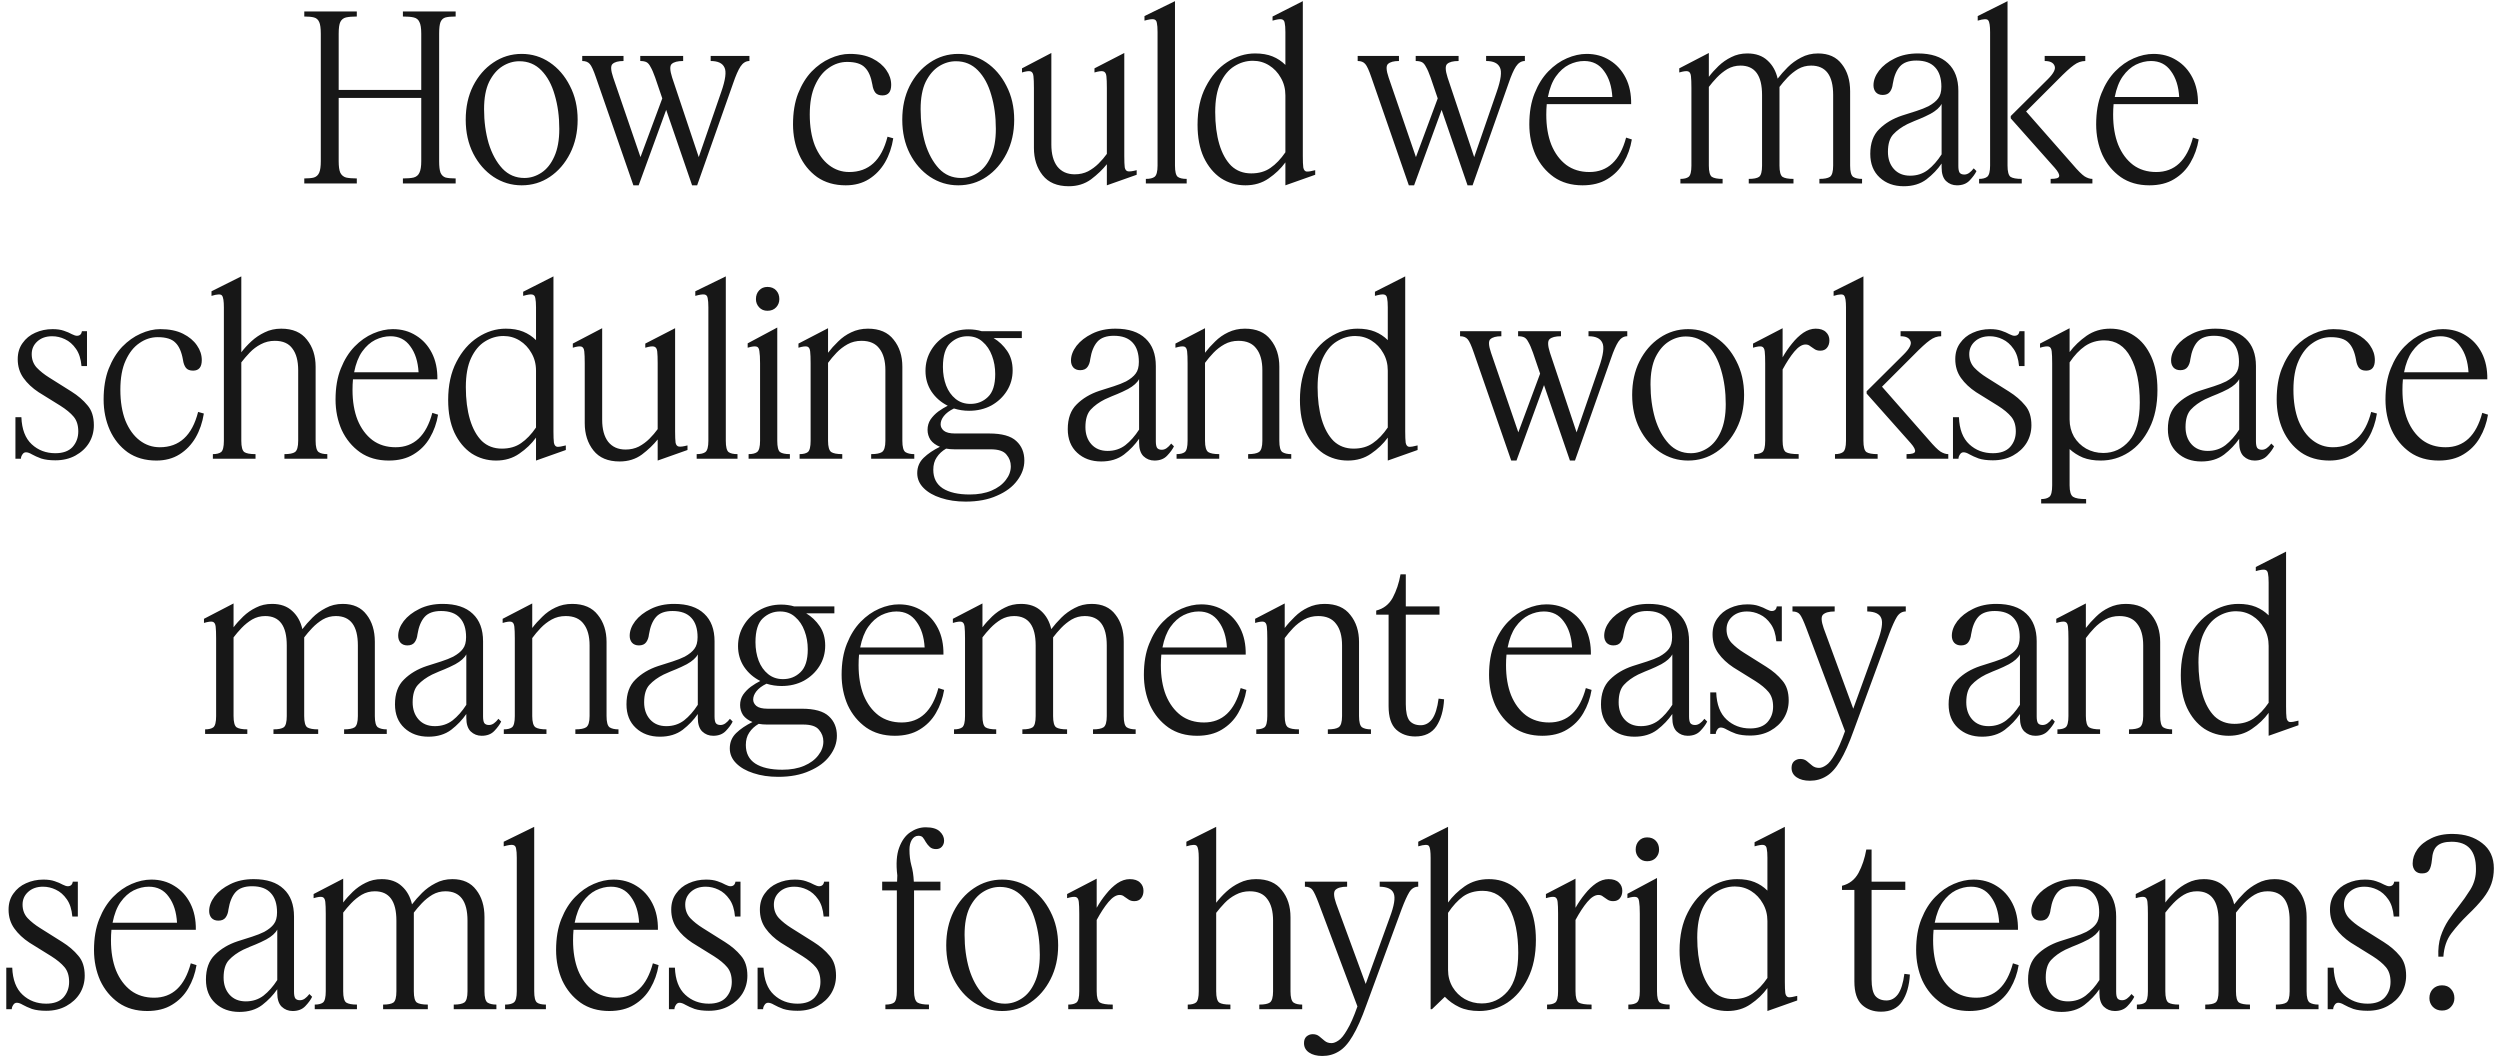<?xml version="1.0" encoding="utf-8"?>
<svg xmlns="http://www.w3.org/2000/svg" fill="none" height="100%" overflow="visible" preserveAspectRatio="none" style="display: block;" viewBox="0 0 327 139" width="100%">
<g clip-path="url(#clip0_0_301843)" id="How could we make scheduling and workspace management easy and seamless for hybrid teams_ 2">
<path d="M41.96 4.41C41.96 3.69 41.89 3.18 41.75 2.88C41.61 2.56 41.38 2.36 41.06 2.28C40.76 2.2 40.34 2.16 39.8 2.16V1.5H46.67V2.16C46.09 2.16 45.62 2.2 45.26 2.28C44.92 2.36 44.67 2.56 44.51 2.88C44.37 3.18 44.3 3.69 44.3 4.41V11.76H55.1V4.41C55.1 3.69 55.02 3.18 54.86 2.88C54.72 2.56 54.47 2.36 54.11 2.28C53.77 2.2 53.3 2.16 52.7 2.16V1.5H59.6V2.16C59.04 2.16 58.6 2.2 58.28 2.28C57.98 2.36 57.76 2.56 57.62 2.88C57.5 3.18 57.44 3.69 57.44 4.41V21.09C57.44 21.77 57.5 22.27 57.62 22.59C57.76 22.91 57.98 23.12 58.28 23.22C58.6 23.3 59.04 23.34 59.6 23.34V24H52.7V23.34C53.3 23.34 53.77 23.3 54.11 23.22C54.47 23.12 54.72 22.91 54.86 22.59C55.02 22.27 55.1 21.77 55.1 21.09V12.81H44.3V21.09C44.3 21.77 44.37 22.27 44.51 22.59C44.67 22.91 44.92 23.12 45.26 23.22C45.62 23.3 46.09 23.34 46.67 23.34V24H39.8V23.34C40.34 23.34 40.76 23.3 41.06 23.22C41.38 23.12 41.61 22.91 41.75 22.59C41.89 22.27 41.96 21.77 41.96 21.09V4.41ZM68.236 24.24C66.896 24.24 65.666 23.87 64.546 23.13C63.446 22.39 62.566 21.38 61.906 20.1C61.246 18.8 60.916 17.32 60.916 15.66C60.916 14 61.236 12.53 61.876 11.25C62.536 9.95 63.416 8.93 64.516 8.19C65.636 7.43 66.876 7.05 68.236 7.05C69.576 7.05 70.796 7.42 71.896 8.16C72.996 8.9 73.876 9.92 74.536 11.22C75.216 12.52 75.556 14 75.556 15.66C75.556 17.3 75.226 18.77 74.566 20.07C73.906 21.37 73.026 22.39 71.926 23.13C70.826 23.87 69.596 24.24 68.236 24.24ZM68.596 23.28C69.376 23.28 70.116 23.05 70.816 22.59C71.516 22.13 72.076 21.43 72.496 20.49C72.936 19.53 73.156 18.32 73.156 16.86C73.156 15.24 72.956 13.76 72.556 12.42C72.176 11.08 71.596 10.01 70.816 9.21C70.036 8.41 69.076 8.01 67.936 8.01C67.156 8.01 66.416 8.23 65.716 8.67C65.016 9.11 64.436 9.79 63.976 10.71C63.536 11.63 63.316 12.82 63.316 14.28C63.316 15.88 63.516 17.37 63.916 18.75C64.336 20.11 64.936 21.21 65.716 22.05C66.496 22.87 67.456 23.28 68.596 23.28ZM92.956 7.98V7.32H98.026V7.98C97.566 7.98 97.176 8.22 96.856 8.7C96.556 9.16 96.236 9.89 95.896 10.89L91.186 24.24H90.526L87.136 14.37L83.536 24.24H82.846L77.956 10.14C77.636 9.2 77.366 8.61 77.146 8.37C76.926 8.11 76.596 7.98 76.156 7.98V7.32H81.556V7.98C80.876 7.98 80.396 8.11 80.116 8.37C79.856 8.61 79.886 9.2 80.206 10.14L83.776 20.55L86.626 12.87L85.696 10.14C85.476 9.52 85.276 9.06 85.096 8.76C84.936 8.44 84.756 8.23 84.556 8.13C84.356 8.03 84.086 7.98 83.746 7.98V7.32H89.356V7.98C88.636 7.98 88.136 8.11 87.856 8.37C87.596 8.61 87.616 9.2 87.916 10.14L91.396 20.55L94.336 12.03C94.896 10.43 95.036 9.36 94.756 8.82C94.496 8.26 93.896 7.98 92.956 7.98ZM110.807 8.1C109.947 8.1 109.147 8.36 108.407 8.88C107.667 9.38 107.067 10.14 106.607 11.16C106.147 12.16 105.917 13.43 105.917 14.97C105.917 16.53 106.137 17.88 106.577 19.02C107.037 20.14 107.657 21 108.437 21.6C109.217 22.2 110.097 22.5 111.077 22.5C113.637 22.5 115.307 20.96 116.087 17.88L116.837 18.09C116.657 19.25 116.297 20.3 115.757 21.24C115.217 22.16 114.517 22.89 113.657 23.43C112.797 23.97 111.787 24.24 110.627 24.24C109.167 24.24 107.917 23.88 106.877 23.16C105.857 22.42 105.077 21.45 104.537 20.25C103.997 19.03 103.727 17.7 103.727 16.26C103.727 14.72 103.947 13.38 104.387 12.24C104.847 11.08 105.437 10.12 106.157 9.36C106.897 8.6 107.697 8.03 108.557 7.65C109.437 7.25 110.297 7.05 111.137 7.05C112.317 7.05 113.307 7.25 114.107 7.65C114.907 8.05 115.517 8.56 115.937 9.18C116.357 9.78 116.567 10.42 116.567 11.1C116.567 12.02 116.187 12.48 115.427 12.48C115.007 12.48 114.697 12.36 114.497 12.12C114.297 11.86 114.167 11.51 114.107 11.07C113.927 10.03 113.597 9.28 113.117 8.82C112.657 8.34 111.887 8.1 110.807 8.1ZM125.337 24.24C123.997 24.24 122.767 23.87 121.647 23.13C120.547 22.39 119.667 21.38 119.007 20.1C118.347 18.8 118.017 17.32 118.017 15.66C118.017 14 118.337 12.53 118.977 11.25C119.637 9.95 120.517 8.93 121.617 8.19C122.737 7.43 123.977 7.05 125.337 7.05C126.677 7.05 127.897 7.42 128.997 8.16C130.097 8.9 130.977 9.92 131.637 11.22C132.317 12.52 132.657 14 132.657 15.66C132.657 17.3 132.327 18.77 131.667 20.07C131.007 21.37 130.127 22.39 129.027 23.13C127.927 23.87 126.697 24.24 125.337 24.24ZM125.697 23.28C126.477 23.28 127.217 23.05 127.917 22.59C128.617 22.13 129.177 21.43 129.597 20.49C130.037 19.53 130.257 18.32 130.257 16.86C130.257 15.24 130.057 13.76 129.657 12.42C129.277 11.08 128.697 10.01 127.917 9.21C127.137 8.41 126.177 8.01 125.037 8.01C124.257 8.01 123.517 8.23 122.817 8.67C122.117 9.11 121.537 9.79 121.077 10.71C120.637 11.63 120.417 12.82 120.417 14.28C120.417 15.88 120.617 17.37 121.017 18.75C121.437 20.11 122.037 21.21 122.817 22.05C123.597 22.87 124.557 23.28 125.697 23.28ZM137.517 18.9C137.517 20.14 137.777 21.1 138.297 21.78C138.837 22.46 139.597 22.8 140.577 22.8C141.217 22.8 141.797 22.67 142.317 22.41C142.837 22.13 143.297 21.79 143.697 21.39C144.117 20.97 144.477 20.55 144.777 20.13V11.52C144.777 10.82 144.757 10.3 144.717 9.96C144.677 9.6 144.537 9.39 144.297 9.33C144.077 9.27 143.697 9.32 143.157 9.48V8.94L147.057 6.93V20.43C147.057 21.09 147.077 21.58 147.117 21.9C147.177 22.2 147.317 22.37 147.537 22.41C147.757 22.45 148.137 22.4 148.677 22.26V22.86L144.777 24.24V21.48C144.217 22.18 143.527 22.84 142.707 23.46C141.887 24.06 140.917 24.36 139.797 24.36C138.277 24.36 137.137 23.88 136.377 22.92C135.617 21.96 135.237 20.77 135.237 19.35V11.52C135.237 10.82 135.217 10.3 135.177 9.96C135.137 9.6 135.007 9.39 134.787 9.33C134.567 9.27 134.197 9.32 133.677 9.48V8.94L137.517 6.93V18.9ZM155.218 24H149.878V23.4C150.398 23.4 150.778 23.31 151.018 23.13C151.278 22.93 151.408 22.44 151.408 21.66V4.2C151.408 3.66 151.378 3.26 151.318 3C151.278 2.72 151.138 2.56 150.898 2.52C150.658 2.48 150.258 2.54 149.698 2.7V2.1L153.688 0.15V21.66C153.688 22.44 153.808 22.93 154.048 23.13C154.288 23.31 154.678 23.4 155.218 23.4V24ZM162.909 24.24C161.729 24.24 160.659 23.93 159.699 23.31C158.759 22.67 158.009 21.76 157.449 20.58C156.909 19.4 156.639 17.98 156.639 16.32C156.639 14.38 156.999 12.72 157.719 11.34C158.439 9.94 159.369 8.87 160.509 8.13C161.669 7.37 162.889 6.99 164.169 6.99C165.049 6.99 165.809 7.12 166.449 7.38C167.089 7.64 167.649 8.01 168.129 8.49V4.2C168.129 3.66 168.099 3.26 168.039 3C167.999 2.72 167.859 2.56 167.619 2.52C167.399 2.48 167.009 2.54 166.449 2.7V2.16L170.409 0.15V20.43C170.409 21.09 170.429 21.58 170.469 21.9C170.529 22.22 170.669 22.4 170.889 22.44C171.129 22.46 171.509 22.4 172.029 22.26V22.86L168.129 24.24V21.24C167.549 22.04 166.819 22.74 165.939 23.34C165.079 23.94 164.069 24.24 162.909 24.24ZM158.949 14.64C158.949 16.24 159.129 17.65 159.489 18.87C159.849 20.07 160.369 21.01 161.049 21.69C161.749 22.35 162.619 22.68 163.659 22.68C164.659 22.68 165.499 22.44 166.179 21.96C166.879 21.48 167.529 20.8 168.129 19.92V12.48C168.129 11.62 167.929 10.85 167.529 10.17C167.149 9.49 166.639 8.95 165.999 8.55C165.359 8.15 164.649 7.95 163.869 7.95C163.009 7.95 162.199 8.19 161.439 8.67C160.699 9.13 160.099 9.85 159.639 10.83C159.179 11.81 158.949 13.08 158.949 14.64ZM194.384 7.98V7.32H199.454V7.98C198.994 7.98 198.604 8.22 198.284 8.7C197.984 9.16 197.664 9.89 197.324 10.89L192.614 24.24H191.954L188.564 14.37L184.964 24.24H184.274L179.384 10.14C179.064 9.2 178.794 8.61 178.574 8.37C178.354 8.11 178.024 7.98 177.584 7.98V7.32H182.984V7.98C182.304 7.98 181.824 8.11 181.544 8.37C181.284 8.61 181.314 9.2 181.634 10.14L185.204 20.55L188.054 12.87L187.124 10.14C186.904 9.52 186.704 9.06 186.524 8.76C186.364 8.44 186.184 8.23 185.984 8.13C185.784 8.03 185.514 7.98 185.174 7.98V7.32H190.784V7.98C190.064 7.98 189.564 8.11 189.284 8.37C189.024 8.61 189.044 9.2 189.344 10.14L192.824 20.55L195.764 12.03C196.324 10.43 196.464 9.36 196.184 8.82C195.924 8.26 195.324 7.98 194.384 7.98ZM206.994 24.24C205.534 24.24 204.284 23.88 203.244 23.16C202.204 22.42 201.404 21.45 200.844 20.25C200.304 19.03 200.034 17.7 200.034 16.26C200.034 14.7 200.264 13.35 200.724 12.21C201.184 11.05 201.784 10.09 202.524 9.33C203.264 8.57 204.074 8 204.954 7.62C205.834 7.24 206.694 7.05 207.534 7.05C208.674 7.05 209.684 7.33 210.564 7.89C211.444 8.43 212.134 9.19 212.634 10.17C213.134 11.15 213.374 12.3 213.354 13.62H202.314C202.274 14.06 202.254 14.52 202.254 15C202.254 16.5 202.474 17.81 202.914 18.93C203.374 20.05 204.024 20.93 204.864 21.57C205.704 22.19 206.714 22.5 207.894 22.5C210.294 22.5 211.894 21 212.694 18L213.444 18.24C213.264 19.34 212.904 20.35 212.364 21.27C211.844 22.17 211.134 22.89 210.234 23.43C209.354 23.97 208.274 24.24 206.994 24.24ZM207.204 7.98C206.544 7.98 205.884 8.14 205.224 8.46C204.584 8.78 204.014 9.29 203.514 9.99C203.034 10.67 202.684 11.57 202.464 12.69H210.894C210.814 11.29 210.454 10.16 209.814 9.3C209.194 8.42 208.324 7.98 207.204 7.98ZM225.317 24H219.797V23.4C220.277 23.4 220.637 23.31 220.877 23.13C221.117 22.93 221.237 22.44 221.237 21.66V11.52C221.237 10.82 221.217 10.3 221.177 9.96C221.137 9.6 221.007 9.39 220.787 9.33C220.567 9.27 220.187 9.32 219.647 9.48V8.94L223.517 6.93V10.05C223.877 9.57 224.297 9.1 224.777 8.64C225.277 8.16 225.837 7.77 226.457 7.47C227.077 7.15 227.777 6.99 228.557 6.99C229.657 6.99 230.537 7.3 231.197 7.92C231.857 8.52 232.297 9.31 232.517 10.29C232.897 9.79 233.337 9.29 233.837 8.79C234.337 8.29 234.917 7.87 235.577 7.53C236.237 7.17 236.977 6.99 237.797 6.99C239.177 6.99 240.217 7.46 240.917 8.4C241.637 9.32 241.997 10.5 241.997 11.94V21.66C241.997 22.44 242.127 22.93 242.387 23.13C242.667 23.31 243.057 23.4 243.557 23.4V24H237.977V23.4C238.617 23.4 239.077 23.31 239.357 23.13C239.637 22.93 239.777 22.44 239.777 21.66V12.42C239.777 9.86 238.817 8.58 236.897 8.58C236.277 8.58 235.707 8.73 235.187 9.03C234.687 9.33 234.227 9.7 233.807 10.14C233.407 10.56 233.057 10.97 232.757 11.37V21.66C232.757 22.44 232.887 22.93 233.147 23.13C233.427 23.31 233.907 23.4 234.587 23.4V24H228.737V23.4C229.377 23.4 229.827 23.31 230.087 23.13C230.347 22.93 230.477 22.44 230.477 21.66V12.42C230.477 9.86 229.537 8.58 227.657 8.58C227.037 8.58 226.467 8.73 225.947 9.03C225.447 9.33 224.987 9.7 224.567 10.14C224.167 10.56 223.817 10.97 223.517 11.37V21.66C223.517 22.44 223.647 22.93 223.907 23.13C224.187 23.31 224.657 23.4 225.317 23.4V24ZM249.012 24.36C247.732 24.36 246.682 23.98 245.862 23.22C245.042 22.46 244.632 21.43 244.632 20.13C244.632 18.73 245.022 17.65 245.802 16.89C246.582 16.11 247.572 15.52 248.772 15.12C249.432 14.9 250.062 14.7 250.662 14.52C251.282 14.32 251.812 14.11 252.252 13.89C252.832 13.57 253.252 13.23 253.512 12.87C253.792 12.51 253.932 12 253.932 11.34C253.932 10.24 253.662 9.4 253.122 8.82C252.582 8.22 251.762 7.92 250.662 7.92C249.682 7.92 248.962 8.18 248.502 8.7C248.042 9.22 247.732 9.98 247.572 10.98C247.532 11.38 247.412 11.72 247.212 12C247.012 12.28 246.692 12.42 246.252 12.42C245.872 12.42 245.572 12.3 245.352 12.06C245.152 11.82 245.052 11.52 245.052 11.16C245.052 10.52 245.292 9.88 245.772 9.24C246.272 8.6 246.952 8.07 247.812 7.65C248.692 7.21 249.712 6.99 250.872 6.99C252.592 6.99 253.902 7.42 254.802 8.28C255.702 9.12 256.152 10.32 256.152 11.88V21.72C256.152 22.1 256.202 22.38 256.302 22.56C256.422 22.74 256.632 22.83 256.932 22.83C257.152 22.83 257.362 22.76 257.562 22.62C257.762 22.48 257.962 22.28 258.162 22.02L258.522 22.38C258.342 22.76 258.042 23.17 257.622 23.61C257.222 24.03 256.672 24.24 255.972 24.24C255.412 24.24 254.932 24.05 254.532 23.67C254.152 23.29 253.962 22.7 253.962 21.9V21.39C253.442 22.15 252.782 22.84 251.982 23.46C251.182 24.06 250.192 24.36 249.012 24.36ZM246.942 19.86C246.942 20.78 247.202 21.53 247.722 22.11C248.242 22.69 248.952 22.98 249.852 22.98C250.732 22.98 251.502 22.73 252.162 22.23C252.822 21.71 253.422 21.03 253.962 20.19V13.59C253.722 14.05 253.242 14.48 252.522 14.88C252.022 15.14 251.552 15.36 251.112 15.54C250.692 15.7 250.152 15.93 249.492 16.23C248.732 16.61 248.112 17.06 247.632 17.58C247.172 18.08 246.942 18.84 246.942 19.86ZM264.445 24H258.865V23.4C259.325 23.4 259.675 23.31 259.915 23.13C260.175 22.93 260.305 22.44 260.305 21.66V4.2C260.305 3.38 260.225 2.87 260.065 2.67C259.925 2.45 259.465 2.46 258.685 2.7V2.1L262.585 0.15V21.66C262.585 22.44 262.715 22.93 262.975 23.13C263.255 23.31 263.745 23.4 264.445 23.4V24ZM268.225 24V23.4C268.925 23.4 269.295 23.29 269.335 23.07C269.395 22.83 269.205 22.46 268.765 21.96L263.005 15.48V15.18L267.865 10.35C268.625 9.59 268.915 9.01 268.735 8.61C268.575 8.19 268.145 7.98 267.445 7.98V7.32H272.755V7.98C272.235 7.98 271.735 8.16 271.255 8.52C270.775 8.86 270.075 9.5 269.155 10.44L265.015 14.58L271.105 21.51C271.785 22.31 272.305 22.83 272.665 23.07C273.025 23.29 273.365 23.4 273.685 23.4V24H268.225ZM281.138 24.24C279.678 24.24 278.428 23.88 277.388 23.16C276.348 22.42 275.548 21.45 274.988 20.25C274.448 19.03 274.178 17.7 274.178 16.26C274.178 14.7 274.408 13.35 274.868 12.21C275.328 11.05 275.928 10.09 276.668 9.33C277.408 8.57 278.218 8 279.098 7.62C279.978 7.24 280.838 7.05 281.678 7.05C282.818 7.05 283.828 7.33 284.708 7.89C285.588 8.43 286.278 9.19 286.778 10.17C287.278 11.15 287.518 12.3 287.498 13.62H276.458C276.418 14.06 276.398 14.52 276.398 15C276.398 16.5 276.618 17.81 277.058 18.93C277.518 20.05 278.168 20.93 279.008 21.57C279.848 22.19 280.858 22.5 282.038 22.5C284.438 22.5 286.038 21 286.838 18L287.588 18.24C287.408 19.34 287.048 20.35 286.508 21.27C285.988 22.17 285.278 22.89 284.378 23.43C283.498 23.97 282.418 24.24 281.138 24.24ZM281.348 7.98C280.688 7.98 280.028 8.14 279.368 8.46C278.728 8.78 278.158 9.29 277.658 9.99C277.178 10.67 276.828 11.57 276.608 12.69H285.038C284.958 11.29 284.598 10.16 283.958 9.3C283.338 8.42 282.468 7.98 281.348 7.98ZM10.239 56.43C10.239 55.63 10.039 54.99 9.638 54.51C9.238 54.03 8.658 53.55 7.898 53.07L5.048 51.3C4.228 50.76 3.568 50.14 3.068 49.44C2.568 48.74 2.318 47.92 2.318 46.98C2.318 46.16 2.528 45.46 2.948 44.88C3.368 44.28 3.918 43.83 4.598 43.53C5.298 43.21 6.058 43.05 6.878 43.05C7.458 43.05 7.948 43.12 8.348 43.26C8.768 43.4 9.118 43.55 9.398 43.71C9.678 43.85 9.898 43.92 10.059 43.92C10.438 43.92 10.659 43.72 10.719 43.32H11.379V47.88H10.659C10.579 46.94 10.338 46.19 9.938 45.63C9.538 45.05 9.058 44.63 8.498 44.37C7.958 44.11 7.398 43.98 6.818 43.98C6.018 43.98 5.368 44.21 4.868 44.67C4.388 45.11 4.148 45.66 4.148 46.32C4.148 47.02 4.368 47.61 4.808 48.09C5.248 48.55 5.788 48.98 6.428 49.38L9.338 51.21C10.198 51.75 10.899 52.35 11.438 53.01C11.998 53.65 12.278 54.52 12.278 55.62C12.278 56.46 12.069 57.23 11.649 57.93C11.229 58.61 10.639 59.16 9.878 59.58C9.118 60 8.238 60.21 7.238 60.21C6.498 60.21 5.878 60.13 5.378 59.97C4.898 59.79 4.498 59.61 4.178 59.43C3.878 59.25 3.618 59.16 3.398 59.16C3.198 59.16 3.038 59.26 2.918 59.46C2.798 59.64 2.738 59.82 2.738 60H2.018V54.57H2.798C2.858 56.15 3.308 57.33 4.148 58.11C4.988 58.89 6.018 59.28 7.238 59.28C8.238 59.28 8.988 59.01 9.488 58.47C9.988 57.91 10.239 57.23 10.239 56.43ZM20.633 44.1C19.773 44.1 18.973 44.36 18.233 44.88C17.493 45.38 16.893 46.14 16.433 47.16C15.973 48.16 15.743 49.43 15.743 50.97C15.743 52.53 15.963 53.88 16.403 55.02C16.863 56.14 17.483 57 18.263 57.6C19.043 58.2 19.923 58.5 20.903 58.5C23.463 58.5 25.133 56.96 25.913 53.88L26.663 54.09C26.483 55.25 26.123 56.3 25.583 57.24C25.043 58.16 24.343 58.89 23.483 59.43C22.623 59.97 21.613 60.24 20.453 60.24C18.993 60.24 17.743 59.88 16.703 59.16C15.683 58.42 14.903 57.45 14.363 56.25C13.823 55.03 13.553 53.7 13.553 52.26C13.553 50.72 13.773 49.38 14.213 48.24C14.673 47.08 15.263 46.12 15.983 45.36C16.723 44.6 17.523 44.03 18.383 43.65C19.263 43.25 20.123 43.05 20.963 43.05C22.143 43.05 23.133 43.25 23.933 43.65C24.733 44.05 25.343 44.56 25.763 45.18C26.183 45.78 26.393 46.42 26.393 47.1C26.393 48.02 26.013 48.48 25.253 48.48C24.833 48.48 24.523 48.36 24.323 48.12C24.123 47.86 23.993 47.51 23.933 47.07C23.753 46.03 23.423 45.28 22.943 44.82C22.483 44.34 21.713 44.1 20.633 44.1ZM33.423 60H27.843V59.4C28.323 59.4 28.683 59.31 28.923 59.13C29.163 58.93 29.283 58.44 29.283 57.66V40.2C29.283 39.38 29.203 38.87 29.043 38.67C28.903 38.45 28.443 38.46 27.663 38.7V38.1L31.563 36.15V46.08C31.943 45.58 32.383 45.1 32.883 44.64C33.403 44.16 33.983 43.77 34.623 43.47C35.263 43.15 35.983 42.99 36.783 42.99C38.283 42.99 39.403 43.47 40.143 44.43C40.903 45.37 41.283 46.55 41.283 47.97V57.66C41.283 58.44 41.413 58.93 41.673 59.13C41.933 59.31 42.313 59.4 42.813 59.4V60H37.203V59.4C37.863 59.4 38.323 59.31 38.583 59.13C38.863 58.93 39.003 58.44 39.003 57.66V48.42C39.003 47.2 38.753 46.26 38.253 45.6C37.773 44.92 37.003 44.58 35.943 44.58C35.283 44.58 34.673 44.73 34.113 45.03C33.573 45.31 33.093 45.67 32.673 46.11C32.253 46.55 31.883 46.98 31.563 47.4V57.66C31.563 58.44 31.693 58.93 31.953 59.13C32.213 59.31 32.703 59.4 33.423 59.4V60ZM50.849 60.24C49.389 60.24 48.139 59.88 47.099 59.16C46.059 58.42 45.259 57.45 44.699 56.25C44.159 55.03 43.889 53.7 43.889 52.26C43.889 50.7 44.119 49.35 44.579 48.21C45.039 47.05 45.639 46.09 46.379 45.33C47.119 44.57 47.929 44 48.809 43.62C49.689 43.24 50.549 43.05 51.389 43.05C52.529 43.05 53.539 43.33 54.419 43.89C55.299 44.43 55.989 45.19 56.489 46.17C56.989 47.15 57.229 48.3 57.209 49.62H46.169C46.129 50.06 46.109 50.52 46.109 51C46.109 52.5 46.329 53.81 46.769 54.93C47.229 56.05 47.879 56.93 48.719 57.57C49.559 58.19 50.569 58.5 51.749 58.5C54.149 58.5 55.749 57 56.549 54L57.299 54.24C57.119 55.34 56.759 56.35 56.219 57.27C55.699 58.17 54.989 58.89 54.089 59.43C53.209 59.97 52.129 60.24 50.849 60.24ZM51.059 43.98C50.399 43.98 49.739 44.14 49.079 44.46C48.439 44.78 47.869 45.29 47.369 45.99C46.889 46.67 46.539 47.57 46.319 48.69H54.749C54.669 47.29 54.309 46.16 53.669 45.3C53.049 44.42 52.179 43.98 51.059 43.98ZM64.891 60.24C63.711 60.24 62.641 59.93 61.681 59.31C60.74 58.67 59.99 57.76 59.431 56.58C58.891 55.4 58.62 53.98 58.62 52.32C58.62 50.38 58.98 48.72 59.7 47.34C60.42 45.94 61.35 44.87 62.49 44.13C63.651 43.37 64.871 42.99 66.15 42.99C67.031 42.99 67.79 43.12 68.43 43.38C69.07 43.64 69.63 44.01 70.111 44.49V40.2C70.111 39.66 70.081 39.26 70.02 39C69.981 38.72 69.841 38.56 69.6 38.52C69.38 38.48 68.99 38.54 68.43 38.7V38.16L72.391 36.15V56.43C72.391 57.09 72.41 57.58 72.451 57.9C72.51 58.22 72.65 58.4 72.871 58.44C73.111 58.46 73.49 58.4 74.01 58.26V58.86L70.111 60.24V57.24C69.531 58.04 68.8 58.74 67.921 59.34C67.061 59.94 66.05 60.24 64.891 60.24ZM60.931 50.64C60.931 52.24 61.111 53.65 61.471 54.87C61.831 56.07 62.35 57.01 63.031 57.69C63.73 58.35 64.6 58.68 65.641 58.68C66.641 58.68 67.481 58.44 68.16 57.96C68.861 57.48 69.51 56.8 70.111 55.92V48.48C70.111 47.62 69.91 46.85 69.51 46.17C69.13 45.49 68.621 44.95 67.981 44.55C67.341 44.15 66.63 43.95 65.85 43.95C64.99 43.95 64.18 44.19 63.42 44.67C62.681 45.13 62.081 45.85 61.62 46.83C61.16 47.81 60.931 49.08 60.931 50.64ZM78.764 54.9C78.764 56.14 79.024 57.1 79.544 57.78C80.084 58.46 80.844 58.8 81.824 58.8C82.464 58.8 83.044 58.67 83.564 58.41C84.084 58.13 84.544 57.79 84.944 57.39C85.364 56.97 85.724 56.55 86.024 56.13V47.52C86.024 46.82 86.004 46.3 85.964 45.96C85.924 45.6 85.784 45.39 85.544 45.33C85.324 45.27 84.944 45.32 84.404 45.48V44.94L88.304 42.93V56.43C88.304 57.09 88.324 57.58 88.364 57.9C88.424 58.2 88.564 58.37 88.784 58.41C89.004 58.45 89.384 58.4 89.924 58.26V58.86L86.024 60.24V57.48C85.464 58.18 84.774 58.84 83.954 59.46C83.134 60.06 82.164 60.36 81.044 60.36C79.524 60.36 78.384 59.88 77.624 58.92C76.864 57.96 76.484 56.77 76.484 55.35V47.52C76.484 46.82 76.464 46.3 76.424 45.96C76.384 45.6 76.254 45.39 76.034 45.33C75.814 45.27 75.444 45.32 74.924 45.48V44.94L78.764 42.93V54.9ZM96.465 60H91.125V59.4C91.645 59.4 92.025 59.31 92.265 59.13C92.525 58.93 92.655 58.44 92.655 57.66V40.2C92.655 39.66 92.625 39.26 92.565 39C92.525 38.72 92.385 38.56 92.145 38.52C91.905 38.48 91.505 38.54 90.945 38.7V38.1L94.935 36.15V57.66C94.935 58.44 95.055 58.93 95.295 59.13C95.535 59.31 95.925 59.4 96.465 59.4V60ZM100.377 40.65C99.936 40.65 99.576 40.5 99.296 40.2C99.016 39.9 98.876 39.54 98.876 39.12C98.876 38.66 99.016 38.28 99.296 37.98C99.576 37.68 99.936 37.53 100.377 37.53C100.857 37.53 101.237 37.68 101.517 37.98C101.797 38.28 101.937 38.66 101.937 39.12C101.937 39.54 101.797 39.9 101.517 40.2C101.237 40.5 100.857 40.65 100.377 40.65ZM103.317 60H97.916V59.4C98.416 59.4 98.787 59.31 99.026 59.13C99.287 58.93 99.416 58.44 99.416 57.66V47.52C99.416 46.8 99.386 46.27 99.326 45.93C99.287 45.57 99.156 45.37 98.936 45.33C98.716 45.27 98.337 45.32 97.796 45.48V44.91L101.667 42.84V57.66C101.667 58.44 101.787 58.93 102.027 59.13C102.287 59.31 102.717 59.4 103.317 59.4V60ZM110.168 60H104.588V59.4C105.068 59.4 105.428 59.31 105.668 59.13C105.908 58.93 106.028 58.44 106.028 57.66V47.52C106.028 46.82 106.008 46.3 105.968 45.96C105.928 45.6 105.798 45.39 105.578 45.33C105.358 45.27 104.978 45.32 104.438 45.48V44.94L108.308 42.93V46.14C108.688 45.64 109.128 45.15 109.628 44.67C110.128 44.17 110.698 43.77 111.338 43.47C111.998 43.15 112.728 42.99 113.528 42.99C115.028 42.99 116.148 43.47 116.888 44.43C117.648 45.37 118.028 46.55 118.028 47.97V57.66C118.028 58.44 118.158 58.93 118.418 59.13C118.698 59.31 119.088 59.4 119.588 59.4V60H113.948V59.4C114.608 59.4 115.078 59.31 115.358 59.13C115.658 58.93 115.808 58.44 115.808 57.66V48.42C115.808 47.2 115.548 46.26 115.028 45.6C114.528 44.92 113.748 44.58 112.688 44.58C112.008 44.58 111.398 44.73 110.858 45.03C110.318 45.33 109.838 45.7 109.418 46.14C108.998 46.58 108.628 47.02 108.308 47.46V57.66C108.308 58.44 108.448 58.93 108.728 59.13C109.008 59.31 109.488 59.4 110.168 59.4V60ZM126.304 65.61C125.104 65.61 124.024 65.45 123.064 65.13C122.124 64.83 121.374 64.4 120.814 63.84C120.254 63.28 119.974 62.63 119.974 61.89C119.974 61.09 120.254 60.42 120.814 59.88C121.374 59.34 122.084 58.86 122.944 58.44C122.404 58.22 121.994 57.92 121.714 57.54C121.454 57.14 121.324 56.7 121.324 56.22C121.324 55.72 121.454 55.27 121.714 54.87C121.994 54.47 122.334 54.12 122.734 53.82C123.154 53.52 123.564 53.27 123.964 53.07C123.084 52.63 122.374 52.01 121.834 51.21C121.314 50.41 121.054 49.51 121.054 48.51C121.054 47.51 121.304 46.6 121.804 45.78C122.304 44.96 122.974 44.31 123.814 43.83C124.674 43.33 125.634 43.08 126.694 43.08C126.994 43.08 127.284 43.1 127.564 43.14C127.864 43.18 128.144 43.24 128.404 43.32H133.654V44.22H129.964C130.664 44.64 131.254 45.2 131.734 45.9C132.214 46.6 132.454 47.45 132.454 48.45C132.454 49.43 132.204 50.32 131.704 51.12C131.204 51.92 130.524 52.56 129.664 53.04C128.804 53.5 127.834 53.73 126.754 53.73C126.074 53.73 125.414 53.63 124.774 53.43C124.194 53.71 123.754 54.04 123.454 54.42C123.174 54.78 123.034 55.14 123.034 55.5C123.034 55.82 123.174 56.1 123.454 56.34C123.754 56.58 124.244 56.7 124.924 56.7H129.394C131.054 56.7 132.234 57.03 132.934 57.69C133.634 58.33 133.984 59.18 133.984 60.24C133.984 61.16 133.674 62.03 133.054 62.85C132.454 63.67 131.574 64.33 130.414 64.83C129.274 65.35 127.904 65.61 126.304 65.61ZM126.934 52.83C127.834 52.83 128.594 52.53 129.214 51.93C129.854 51.33 130.174 50.33 130.174 48.93C130.174 48.07 130.034 47.27 129.754 46.53C129.474 45.77 129.064 45.16 128.524 44.7C128.004 44.22 127.344 43.98 126.544 43.98C125.684 43.98 124.934 44.28 124.294 44.88C123.654 45.48 123.334 46.52 123.334 48C123.334 48.88 123.474 49.69 123.754 50.43C124.034 51.15 124.444 51.73 124.984 52.17C125.524 52.61 126.174 52.83 126.934 52.83ZM122.074 61.44C122.074 62.52 122.484 63.33 123.304 63.87C124.144 64.41 125.324 64.68 126.844 64.68C127.944 64.68 128.894 64.51 129.694 64.17C130.494 63.83 131.114 63.37 131.554 62.79C131.994 62.23 132.214 61.63 132.214 60.99C132.214 60.41 132.024 59.9 131.644 59.46C131.284 59 130.594 58.77 129.574 58.77H124.834C124.454 58.77 124.094 58.74 123.754 58.68C123.234 58.98 122.824 59.36 122.524 59.82C122.224 60.26 122.074 60.8 122.074 61.44ZM144.043 60.36C142.763 60.36 141.713 59.98 140.893 59.22C140.073 58.46 139.663 57.43 139.663 56.13C139.663 54.73 140.053 53.65 140.833 52.89C141.613 52.11 142.603 51.52 143.803 51.12C144.463 50.9 145.093 50.7 145.693 50.52C146.313 50.32 146.843 50.11 147.283 49.89C147.863 49.57 148.283 49.23 148.543 48.87C148.823 48.51 148.963 48 148.963 47.34C148.963 46.24 148.693 45.4 148.153 44.82C147.613 44.22 146.793 43.92 145.693 43.92C144.713 43.92 143.993 44.18 143.533 44.7C143.073 45.22 142.763 45.98 142.603 46.98C142.563 47.38 142.443 47.72 142.243 48C142.043 48.28 141.723 48.42 141.283 48.42C140.903 48.42 140.603 48.3 140.383 48.06C140.183 47.82 140.083 47.52 140.083 47.16C140.083 46.52 140.323 45.88 140.803 45.24C141.303 44.6 141.983 44.07 142.843 43.65C143.723 43.21 144.743 42.99 145.903 42.99C147.623 42.99 148.933 43.42 149.833 44.28C150.733 45.12 151.183 46.32 151.183 47.88V57.72C151.183 58.1 151.233 58.38 151.333 58.56C151.453 58.74 151.663 58.83 151.963 58.83C152.183 58.83 152.393 58.76 152.593 58.62C152.793 58.48 152.993 58.28 153.193 58.02L153.553 58.38C153.373 58.76 153.073 59.17 152.653 59.61C152.253 60.03 151.703 60.24 151.003 60.24C150.443 60.24 149.963 60.05 149.563 59.67C149.183 59.29 148.993 58.7 148.993 57.9V57.39C148.473 58.15 147.813 58.84 147.013 59.46C146.213 60.06 145.223 60.36 144.043 60.36ZM141.973 55.86C141.973 56.78 142.233 57.53 142.753 58.11C143.273 58.69 143.983 58.98 144.883 58.98C145.763 58.98 146.533 58.73 147.193 58.23C147.853 57.71 148.453 57.03 148.993 56.19V49.59C148.753 50.05 148.273 50.48 147.553 50.88C147.053 51.14 146.583 51.36 146.143 51.54C145.723 51.7 145.183 51.93 144.523 52.23C143.763 52.61 143.143 53.06 142.663 53.58C142.203 54.08 141.973 54.84 141.973 55.86ZM159.476 60H153.896V59.4C154.376 59.4 154.736 59.31 154.976 59.13C155.216 58.93 155.336 58.44 155.336 57.66V47.52C155.336 46.82 155.316 46.3 155.276 45.96C155.236 45.6 155.106 45.39 154.886 45.33C154.666 45.27 154.286 45.32 153.746 45.48V44.94L157.616 42.93V46.14C157.996 45.64 158.436 45.15 158.936 44.67C159.436 44.17 160.006 43.77 160.646 43.47C161.306 43.15 162.036 42.99 162.836 42.99C164.336 42.99 165.456 43.47 166.196 44.43C166.956 45.37 167.336 46.55 167.336 47.97V57.66C167.336 58.44 167.466 58.93 167.726 59.13C168.006 59.31 168.396 59.4 168.896 59.4V60H163.256V59.4C163.916 59.4 164.386 59.31 164.666 59.13C164.966 58.93 165.116 58.44 165.116 57.66V48.42C165.116 47.2 164.856 46.26 164.336 45.6C163.836 44.92 163.056 44.58 161.996 44.58C161.316 44.58 160.706 44.73 160.166 45.03C159.626 45.33 159.146 45.7 158.726 46.14C158.306 46.58 157.936 47.02 157.616 47.46V57.66C157.616 58.44 157.756 58.93 158.036 59.13C158.316 59.31 158.796 59.4 159.476 59.4V60ZM176.302 60.24C175.122 60.24 174.052 59.93 173.092 59.31C172.152 58.67 171.402 57.76 170.842 56.58C170.302 55.4 170.032 53.98 170.032 52.32C170.032 50.38 170.392 48.72 171.112 47.34C171.832 45.94 172.762 44.87 173.902 44.13C175.062 43.37 176.282 42.99 177.562 42.99C178.442 42.99 179.202 43.12 179.842 43.38C180.482 43.64 181.042 44.01 181.522 44.49V40.2C181.522 39.66 181.492 39.26 181.432 39C181.392 38.72 181.252 38.56 181.012 38.52C180.792 38.48 180.402 38.54 179.842 38.7V38.16L183.802 36.15V56.43C183.802 57.09 183.822 57.58 183.862 57.9C183.922 58.22 184.062 58.4 184.282 58.44C184.522 58.46 184.902 58.4 185.422 58.26V58.86L181.522 60.24V57.24C180.942 58.04 180.212 58.74 179.332 59.34C178.472 59.94 177.462 60.24 176.302 60.24ZM172.342 50.64C172.342 52.24 172.522 53.65 172.882 54.87C173.242 56.07 173.762 57.01 174.442 57.69C175.142 58.35 176.012 58.68 177.052 58.68C178.052 58.68 178.892 58.44 179.572 57.96C180.272 57.48 180.922 56.8 181.522 55.92V48.48C181.522 47.62 181.322 46.85 180.922 46.17C180.542 45.49 180.032 44.95 179.392 44.55C178.752 44.15 178.042 43.95 177.262 43.95C176.402 43.95 175.592 44.19 174.832 44.67C174.092 45.13 173.492 45.85 173.032 46.83C172.572 47.81 172.342 49.08 172.342 50.64ZM207.777 43.98V43.32H212.847V43.98C212.387 43.98 211.997 44.22 211.677 44.7C211.377 45.16 211.057 45.89 210.717 46.89L206.007 60.24H205.347L201.957 50.37L198.357 60.24H197.667L192.777 46.14C192.457 45.2 192.187 44.61 191.967 44.37C191.747 44.11 191.417 43.98 190.977 43.98V43.32H196.377V43.98C195.697 43.98 195.217 44.11 194.937 44.37C194.677 44.61 194.707 45.2 195.027 46.14L198.597 56.55L201.447 48.87L200.517 46.14C200.297 45.52 200.097 45.06 199.917 44.76C199.757 44.44 199.577 44.23 199.377 44.13C199.177 44.03 198.907 43.98 198.567 43.98V43.32H204.177V43.98C203.457 43.98 202.957 44.11 202.677 44.37C202.417 44.61 202.437 45.2 202.737 46.14L206.217 56.55L209.157 48.03C209.717 46.43 209.857 45.36 209.577 44.82C209.317 44.26 208.717 43.98 207.777 43.98ZM220.807 60.24C219.467 60.24 218.237 59.87 217.117 59.13C216.017 58.39 215.137 57.38 214.477 56.1C213.817 54.8 213.487 53.32 213.487 51.66C213.487 50 213.807 48.53 214.447 47.25C215.107 45.95 215.987 44.93 217.087 44.19C218.207 43.43 219.447 43.05 220.807 43.05C222.147 43.05 223.367 43.42 224.467 44.16C225.567 44.9 226.447 45.92 227.107 47.22C227.787 48.52 228.127 50 228.127 51.66C228.127 53.3 227.797 54.77 227.137 56.07C226.477 57.37 225.597 58.39 224.497 59.13C223.397 59.87 222.167 60.24 220.807 60.24ZM221.167 59.28C221.947 59.28 222.687 59.05 223.387 58.59C224.087 58.13 224.647 57.43 225.067 56.49C225.507 55.53 225.727 54.32 225.727 52.86C225.727 51.24 225.527 49.76 225.127 48.42C224.747 47.08 224.167 46.01 223.387 45.21C222.607 44.41 221.647 44.01 220.507 44.01C219.727 44.01 218.987 44.23 218.287 44.67C217.587 45.11 217.007 45.79 216.547 46.71C216.107 47.63 215.887 48.82 215.887 50.28C215.887 51.88 216.087 53.37 216.487 54.75C216.907 56.11 217.507 57.21 218.287 58.05C219.067 58.87 220.027 59.28 221.167 59.28ZM235.266 60H229.446V59.4C229.926 59.4 230.286 59.31 230.526 59.13C230.766 58.93 230.886 58.44 230.886 57.66V47.52C230.886 46.82 230.866 46.3 230.826 45.96C230.786 45.6 230.656 45.39 230.436 45.33C230.216 45.27 229.836 45.32 229.296 45.48V44.94L233.166 42.93V46.74C233.526 46.1 233.936 45.5 234.396 44.94C234.856 44.36 235.346 43.89 235.866 43.53C236.406 43.17 236.946 42.99 237.486 42.99C238.086 42.99 238.536 43.14 238.836 43.44C239.136 43.72 239.286 44.08 239.286 44.52C239.286 44.92 239.176 45.25 238.956 45.51C238.756 45.75 238.466 45.87 238.086 45.87C237.786 45.87 237.536 45.8 237.336 45.66C237.136 45.52 236.946 45.39 236.766 45.27C236.606 45.13 236.406 45.06 236.166 45.06C235.706 45.06 235.216 45.37 234.696 45.99C234.196 46.59 233.686 47.37 233.166 48.33V57.66C233.166 58.44 233.306 58.93 233.586 59.13C233.886 59.31 234.446 59.4 235.266 59.4V60ZM245.596 60H240.016V59.4C240.476 59.4 240.826 59.31 241.066 59.13C241.326 58.93 241.456 58.44 241.456 57.66V40.2C241.456 39.38 241.376 38.87 241.216 38.67C241.076 38.45 240.616 38.46 239.836 38.7V38.1L243.736 36.15V57.66C243.736 58.44 243.866 58.93 244.126 59.13C244.406 59.31 244.896 59.4 245.596 59.4V60ZM249.376 60V59.4C250.076 59.4 250.446 59.29 250.486 59.07C250.546 58.83 250.356 58.46 249.916 57.96L244.156 51.48V51.18L249.016 46.35C249.776 45.59 250.066 45.01 249.886 44.61C249.726 44.19 249.296 43.98 248.596 43.98V43.32H253.906V43.98C253.386 43.98 252.886 44.16 252.406 44.52C251.926 44.86 251.226 45.5 250.306 46.44L246.166 50.58L252.256 57.51C252.936 58.31 253.456 58.83 253.816 59.07C254.176 59.29 254.516 59.4 254.836 59.4V60H249.376ZM263.669 56.43C263.669 55.63 263.469 54.99 263.069 54.51C262.669 54.03 262.089 53.55 261.329 53.07L258.479 51.3C257.659 50.76 256.999 50.14 256.499 49.44C255.999 48.74 255.749 47.92 255.749 46.98C255.749 46.16 255.959 45.46 256.379 44.88C256.799 44.28 257.349 43.83 258.029 43.53C258.729 43.21 259.489 43.05 260.309 43.05C260.889 43.05 261.379 43.12 261.779 43.26C262.199 43.4 262.549 43.55 262.829 43.71C263.109 43.85 263.329 43.92 263.489 43.92C263.869 43.92 264.089 43.72 264.149 43.32H264.809V47.88H264.089C264.009 46.94 263.769 46.19 263.369 45.63C262.969 45.05 262.489 44.63 261.929 44.37C261.389 44.11 260.829 43.98 260.249 43.98C259.449 43.98 258.799 44.21 258.299 44.67C257.819 45.11 257.579 45.66 257.579 46.32C257.579 47.02 257.799 47.61 258.239 48.09C258.679 48.55 259.219 48.98 259.859 49.38L262.769 51.21C263.629 51.75 264.329 52.35 264.869 53.01C265.429 53.65 265.709 54.52 265.709 55.62C265.709 56.46 265.499 57.23 265.079 57.93C264.659 58.61 264.069 59.16 263.309 59.58C262.549 60 261.669 60.21 260.669 60.21C259.929 60.21 259.309 60.13 258.809 59.97C258.329 59.79 257.929 59.61 257.609 59.43C257.309 59.25 257.049 59.16 256.829 59.16C256.629 59.16 256.469 59.26 256.349 59.46C256.229 59.64 256.169 59.82 256.169 60H255.449V54.57H256.229C256.289 56.15 256.739 57.33 257.579 58.11C258.419 58.89 259.449 59.28 260.669 59.28C261.669 59.28 262.419 59.01 262.919 58.47C263.419 57.91 263.669 57.23 263.669 56.43ZM274.784 60.24C273.884 60.24 273.104 60.11 272.444 59.85C271.784 59.57 271.204 59.2 270.704 58.74V63.48C270.704 64.28 270.854 64.78 271.154 64.98C271.454 65.18 272.024 65.28 272.864 65.28V65.85H266.984V65.28C267.464 65.28 267.824 65.18 268.064 64.98C268.304 64.78 268.424 64.28 268.424 63.48V47.52C268.424 46.82 268.404 46.3 268.364 45.96C268.324 45.6 268.194 45.39 267.974 45.33C267.754 45.27 267.374 45.32 266.834 45.48V44.94L270.704 42.93V46.05C271.304 45.25 272.044 44.54 272.924 43.92C273.824 43.3 274.854 42.99 276.014 42.99C277.194 42.99 278.244 43.3 279.164 43.92C280.104 44.54 280.844 45.45 281.384 46.65C281.924 47.83 282.194 49.28 282.194 51C282.194 52.96 281.844 54.63 281.144 56.01C280.464 57.39 279.564 58.44 278.444 59.16C277.324 59.88 276.104 60.24 274.784 60.24ZM270.704 54.87C270.704 55.69 270.894 56.44 271.274 57.12C271.674 57.78 272.204 58.3 272.864 58.68C273.544 59.06 274.294 59.25 275.114 59.25C276.454 59.25 277.584 58.72 278.504 57.66C279.424 56.58 279.884 54.91 279.884 52.65C279.884 50.17 279.484 48.2 278.684 46.74C277.904 45.26 276.754 44.52 275.234 44.52C274.294 44.52 273.454 44.77 272.714 45.27C271.994 45.77 271.324 46.48 270.704 47.4V54.87ZM287.938 60.36C286.658 60.36 285.608 59.98 284.788 59.22C283.968 58.46 283.558 57.43 283.558 56.13C283.558 54.73 283.948 53.65 284.728 52.89C285.508 52.11 286.498 51.52 287.698 51.12C288.358 50.9 288.988 50.7 289.588 50.52C290.208 50.32 290.738 50.11 291.178 49.89C291.758 49.57 292.178 49.23 292.438 48.87C292.718 48.51 292.858 48 292.858 47.34C292.858 46.24 292.588 45.4 292.048 44.82C291.508 44.22 290.688 43.92 289.588 43.92C288.608 43.92 287.888 44.18 287.428 44.7C286.968 45.22 286.658 45.98 286.498 46.98C286.458 47.38 286.338 47.72 286.138 48C285.938 48.28 285.618 48.42 285.178 48.42C284.798 48.42 284.498 48.3 284.278 48.06C284.078 47.82 283.978 47.52 283.978 47.16C283.978 46.52 284.218 45.88 284.698 45.24C285.198 44.6 285.878 44.07 286.738 43.65C287.618 43.21 288.638 42.99 289.798 42.99C291.518 42.99 292.828 43.42 293.728 44.28C294.628 45.12 295.078 46.32 295.078 47.88V57.72C295.078 58.1 295.128 58.38 295.228 58.56C295.348 58.74 295.558 58.83 295.858 58.83C296.078 58.83 296.288 58.76 296.488 58.62C296.688 58.48 296.888 58.28 297.088 58.02L297.448 58.38C297.268 58.76 296.968 59.17 296.548 59.61C296.148 60.03 295.598 60.24 294.898 60.24C294.338 60.24 293.858 60.05 293.458 59.67C293.078 59.29 292.888 58.7 292.888 57.9V57.39C292.368 58.15 291.708 58.84 290.908 59.46C290.108 60.06 289.118 60.36 287.938 60.36ZM285.868 55.86C285.868 56.78 286.128 57.53 286.648 58.11C287.168 58.69 287.878 58.98 288.778 58.98C289.658 58.98 290.428 58.73 291.088 58.23C291.748 57.71 292.348 57.03 292.888 56.19V49.59C292.648 50.05 292.168 50.48 291.448 50.88C290.948 51.14 290.478 51.36 290.038 51.54C289.618 51.7 289.078 51.93 288.418 52.23C287.658 52.61 287.038 53.06 286.558 53.58C286.098 54.08 285.868 54.84 285.868 55.86ZM304.87 44.1C304.01 44.1 303.21 44.36 302.47 44.88C301.73 45.38 301.13 46.14 300.67 47.16C300.21 48.16 299.98 49.43 299.98 50.97C299.98 52.53 300.2 53.88 300.64 55.02C301.1 56.14 301.72 57 302.5 57.6C303.28 58.2 304.16 58.5 305.14 58.5C307.7 58.5 309.37 56.96 310.15 53.88L310.9 54.09C310.72 55.25 310.36 56.3 309.82 57.24C309.28 58.16 308.58 58.89 307.72 59.43C306.86 59.97 305.85 60.24 304.69 60.24C303.23 60.24 301.98 59.88 300.94 59.16C299.92 58.42 299.14 57.45 298.6 56.25C298.06 55.03 297.79 53.7 297.79 52.26C297.79 50.72 298.01 49.38 298.45 48.24C298.91 47.08 299.5 46.12 300.22 45.36C300.96 44.6 301.76 44.03 302.62 43.65C303.5 43.25 304.36 43.05 305.2 43.05C306.38 43.05 307.37 43.25 308.17 43.65C308.97 44.05 309.58 44.56 310 45.18C310.42 45.78 310.63 46.42 310.63 47.1C310.63 48.02 310.25 48.48 309.49 48.48C309.07 48.48 308.76 48.36 308.56 48.12C308.36 47.86 308.23 47.51 308.17 47.07C307.99 46.03 307.66 45.28 307.18 44.82C306.72 44.34 305.95 44.1 304.87 44.1ZM318.98 60.24C317.52 60.24 316.27 59.88 315.23 59.16C314.19 58.42 313.39 57.45 312.83 56.25C312.29 55.03 312.02 53.7 312.02 52.26C312.02 50.7 312.25 49.35 312.71 48.21C313.17 47.05 313.77 46.09 314.51 45.33C315.25 44.57 316.06 44 316.94 43.62C317.82 43.24 318.68 43.05 319.52 43.05C320.66 43.05 321.67 43.33 322.55 43.89C323.43 44.43 324.12 45.19 324.62 46.17C325.12 47.15 325.36 48.3 325.34 49.62H314.3C314.26 50.06 314.24 50.52 314.24 51C314.24 52.5 314.46 53.81 314.9 54.93C315.36 56.05 316.01 56.93 316.85 57.57C317.69 58.19 318.7 58.5 319.88 58.5C322.28 58.5 323.88 57 324.68 54L325.43 54.24C325.25 55.34 324.89 56.35 324.35 57.27C323.83 58.17 323.12 58.89 322.22 59.43C321.34 59.97 320.26 60.24 318.98 60.24ZM319.19 43.98C318.53 43.98 317.87 44.14 317.21 44.46C316.57 44.78 316 45.29 315.5 45.99C315.02 46.67 314.67 47.57 314.45 48.69H322.88C322.8 47.29 322.44 46.16 321.8 45.3C321.18 44.42 320.31 43.98 319.19 43.98ZM32.349 96H26.829V95.4C27.309 95.4 27.669 95.31 27.909 95.13C28.149 94.93 28.269 94.44 28.269 93.66V83.52C28.269 82.82 28.249 82.3 28.209 81.96C28.169 81.6 28.039 81.39 27.819 81.33C27.599 81.27 27.219 81.32 26.679 81.48V80.94L30.549 78.93V82.05C30.909 81.57 31.329 81.1 31.809 80.64C32.309 80.16 32.869 79.77 33.489 79.47C34.109 79.15 34.809 78.99 35.589 78.99C36.689 78.99 37.569 79.3 38.229 79.92C38.889 80.52 39.329 81.31 39.549 82.29C39.929 81.79 40.369 81.29 40.869 80.79C41.369 80.29 41.949 79.87 42.609 79.53C43.269 79.17 44.009 78.99 44.829 78.99C46.209 78.99 47.249 79.46 47.949 80.4C48.669 81.32 49.029 82.5 49.029 83.94V93.66C49.029 94.44 49.159 94.93 49.419 95.13C49.699 95.31 50.089 95.4 50.589 95.4V96H45.009V95.4C45.649 95.4 46.109 95.31 46.389 95.13C46.669 94.93 46.809 94.44 46.809 93.66V84.42C46.809 81.86 45.849 80.58 43.929 80.58C43.309 80.58 42.739 80.73 42.219 81.03C41.719 81.33 41.259 81.7 40.839 82.14C40.439 82.56 40.089 82.97 39.789 83.37V93.66C39.789 94.44 39.919 94.93 40.179 95.13C40.459 95.31 40.939 95.4 41.619 95.4V96H35.769V95.4C36.409 95.4 36.859 95.31 37.119 95.13C37.379 94.93 37.509 94.44 37.509 93.66V84.42C37.509 81.86 36.569 80.58 34.689 80.58C34.069 80.58 33.499 80.73 32.979 81.03C32.479 81.33 32.019 81.7 31.599 82.14C31.199 82.56 30.849 82.97 30.549 83.37V93.66C30.549 94.44 30.679 94.93 30.939 95.13C31.219 95.31 31.689 95.4 32.349 95.4V96ZM56.044 96.36C54.764 96.36 53.714 95.98 52.894 95.22C52.074 94.46 51.664 93.43 51.664 92.13C51.664 90.73 52.054 89.65 52.834 88.89C53.614 88.11 54.604 87.52 55.804 87.12C56.464 86.9 57.094 86.7 57.694 86.52C58.314 86.32 58.844 86.11 59.284 85.89C59.864 85.57 60.284 85.23 60.544 84.87C60.824 84.51 60.964 84 60.964 83.34C60.964 82.24 60.694 81.4 60.154 80.82C59.614 80.22 58.794 79.92 57.694 79.92C56.714 79.92 55.994 80.18 55.534 80.7C55.074 81.22 54.764 81.98 54.604 82.98C54.564 83.38 54.444 83.72 54.244 84C54.044 84.28 53.724 84.42 53.284 84.42C52.904 84.42 52.604 84.3 52.384 84.06C52.184 83.82 52.084 83.52 52.084 83.16C52.084 82.52 52.324 81.88 52.804 81.24C53.304 80.6 53.984 80.07 54.844 79.65C55.724 79.21 56.744 78.99 57.904 78.99C59.624 78.99 60.934 79.42 61.834 80.28C62.734 81.12 63.184 82.32 63.184 83.88V93.72C63.184 94.1 63.234 94.38 63.334 94.56C63.454 94.74 63.664 94.83 63.964 94.83C64.184 94.83 64.394 94.76 64.594 94.62C64.794 94.48 64.994 94.28 65.194 94.02L65.554 94.38C65.374 94.76 65.074 95.17 64.654 95.61C64.254 96.03 63.704 96.24 63.004 96.24C62.444 96.24 61.964 96.05 61.564 95.67C61.184 95.29 60.994 94.7 60.994 93.9V93.39C60.474 94.15 59.814 94.84 59.014 95.46C58.214 96.06 57.224 96.36 56.044 96.36ZM53.974 91.86C53.974 92.78 54.234 93.53 54.754 94.11C55.274 94.69 55.984 94.98 56.884 94.98C57.764 94.98 58.534 94.73 59.194 94.23C59.854 93.71 60.454 93.03 60.994 92.19V85.59C60.754 86.05 60.274 86.48 59.554 86.88C59.054 87.14 58.584 87.36 58.144 87.54C57.724 87.7 57.184 87.93 56.524 88.23C55.764 88.61 55.144 89.06 54.664 89.58C54.204 90.08 53.974 90.84 53.974 91.86ZM71.477 96H65.897V95.4C66.376 95.4 66.737 95.31 66.977 95.13C67.216 94.93 67.337 94.44 67.337 93.66V83.52C67.337 82.82 67.317 82.3 67.276 81.96C67.237 81.6 67.106 81.39 66.886 81.33C66.666 81.27 66.287 81.32 65.746 81.48V80.94L69.617 78.93V82.14C69.996 81.64 70.436 81.15 70.936 80.67C71.436 80.17 72.007 79.77 72.647 79.47C73.306 79.15 74.037 78.99 74.837 78.99C76.337 78.99 77.457 79.47 78.197 80.43C78.957 81.37 79.337 82.55 79.337 83.97V93.66C79.337 94.44 79.466 94.93 79.727 95.13C80.007 95.31 80.397 95.4 80.897 95.4V96H75.257V95.4C75.916 95.4 76.386 95.31 76.666 95.13C76.966 94.93 77.117 94.44 77.117 93.66V84.42C77.117 83.2 76.856 82.26 76.337 81.6C75.837 80.92 75.056 80.58 73.996 80.58C73.317 80.58 72.707 80.73 72.166 81.03C71.626 81.33 71.147 81.7 70.727 82.14C70.306 82.58 69.936 83.02 69.617 83.46V93.66C69.617 94.44 69.757 94.93 70.037 95.13C70.317 95.31 70.796 95.4 71.477 95.4V96ZM86.323 96.36C85.043 96.36 83.993 95.98 83.173 95.22C82.353 94.46 81.943 93.43 81.943 92.13C81.943 90.73 82.333 89.65 83.113 88.89C83.893 88.11 84.883 87.52 86.083 87.12C86.743 86.9 87.373 86.7 87.973 86.52C88.593 86.32 89.123 86.11 89.563 85.89C90.143 85.57 90.563 85.23 90.823 84.87C91.103 84.51 91.243 84 91.243 83.34C91.243 82.24 90.973 81.4 90.433 80.82C89.893 80.22 89.073 79.92 87.973 79.92C86.993 79.92 86.273 80.18 85.813 80.7C85.353 81.22 85.043 81.98 84.883 82.98C84.843 83.38 84.723 83.72 84.523 84C84.323 84.28 84.003 84.42 83.563 84.42C83.183 84.42 82.883 84.3 82.663 84.06C82.463 83.82 82.363 83.52 82.363 83.16C82.363 82.52 82.603 81.88 83.083 81.24C83.583 80.6 84.263 80.07 85.123 79.65C86.003 79.21 87.023 78.99 88.183 78.99C89.903 78.99 91.213 79.42 92.113 80.28C93.013 81.12 93.463 82.32 93.463 83.88V93.72C93.463 94.1 93.513 94.38 93.613 94.56C93.733 94.74 93.943 94.83 94.243 94.83C94.463 94.83 94.673 94.76 94.873 94.62C95.073 94.48 95.273 94.28 95.473 94.02L95.833 94.38C95.653 94.76 95.353 95.17 94.933 95.61C94.533 96.03 93.983 96.24 93.283 96.24C92.723 96.24 92.243 96.05 91.843 95.67C91.463 95.29 91.273 94.7 91.273 93.9V93.39C90.753 94.15 90.093 94.84 89.293 95.46C88.493 96.06 87.503 96.36 86.323 96.36ZM84.253 91.86C84.253 92.78 84.513 93.53 85.033 94.11C85.553 94.69 86.263 94.98 87.163 94.98C88.043 94.98 88.813 94.73 89.473 94.23C90.133 93.71 90.733 93.03 91.273 92.19V85.59C91.033 86.05 90.553 86.48 89.833 86.88C89.333 87.14 88.863 87.36 88.423 87.54C88.003 87.7 87.463 87.93 86.803 88.23C86.043 88.61 85.423 89.06 84.943 89.58C84.483 90.08 84.253 90.84 84.253 91.86ZM101.786 101.61C100.586 101.61 99.505 101.45 98.546 101.13C97.606 100.83 96.856 100.4 96.296 99.84C95.736 99.28 95.456 98.63 95.456 97.89C95.456 97.09 95.736 96.42 96.296 95.88C96.856 95.34 97.566 94.86 98.425 94.44C97.885 94.22 97.475 93.92 97.195 93.54C96.936 93.14 96.805 92.7 96.805 92.22C96.805 91.72 96.936 91.27 97.195 90.87C97.475 90.47 97.816 90.12 98.216 89.82C98.635 89.52 99.046 89.27 99.445 89.07C98.566 88.63 97.856 88.01 97.316 87.21C96.796 86.41 96.535 85.51 96.535 84.51C96.535 83.51 96.785 82.6 97.285 81.78C97.785 80.96 98.456 80.31 99.296 79.83C100.156 79.33 101.116 79.08 102.176 79.08C102.476 79.08 102.766 79.1 103.046 79.14C103.346 79.18 103.626 79.24 103.886 79.32H109.136V80.22H105.446C106.146 80.64 106.736 81.2 107.216 81.9C107.696 82.6 107.936 83.45 107.936 84.45C107.936 85.43 107.686 86.32 107.186 87.12C106.686 87.92 106.006 88.56 105.146 89.04C104.286 89.5 103.316 89.73 102.236 89.73C101.556 89.73 100.896 89.63 100.256 89.43C99.675 89.71 99.236 90.04 98.936 90.42C98.656 90.78 98.516 91.14 98.516 91.5C98.516 91.82 98.656 92.1 98.936 92.34C99.236 92.58 99.725 92.7 100.406 92.7H104.876C106.536 92.7 107.716 93.03 108.416 93.69C109.116 94.33 109.466 95.18 109.466 96.24C109.466 97.16 109.156 98.03 108.536 98.85C107.936 99.67 107.056 100.33 105.896 100.83C104.756 101.35 103.386 101.61 101.786 101.61ZM102.416 88.83C103.316 88.83 104.076 88.53 104.696 87.93C105.336 87.33 105.656 86.33 105.656 84.93C105.656 84.07 105.516 83.27 105.236 82.53C104.956 81.77 104.546 81.16 104.006 80.7C103.486 80.22 102.826 79.98 102.026 79.98C101.166 79.98 100.416 80.28 99.775 80.88C99.135 81.48 98.816 82.52 98.816 84C98.816 84.88 98.956 85.69 99.236 86.43C99.516 87.15 99.925 87.73 100.466 88.17C101.006 88.61 101.656 88.83 102.416 88.83ZM97.555 97.44C97.555 98.52 97.966 99.33 98.785 99.87C99.626 100.41 100.806 100.68 102.326 100.68C103.426 100.68 104.376 100.51 105.176 100.17C105.976 99.83 106.596 99.37 107.036 98.79C107.476 98.23 107.696 97.63 107.696 96.99C107.696 96.41 107.506 95.9 107.126 95.46C106.766 95 106.076 94.77 105.056 94.77H100.316C99.936 94.77 99.576 94.74 99.236 94.68C98.716 94.98 98.305 95.36 98.005 95.82C97.706 96.26 97.555 96.8 97.555 97.44ZM117.043 96.24C115.583 96.24 114.333 95.88 113.293 95.16C112.253 94.42 111.453 93.45 110.893 92.25C110.353 91.03 110.083 89.7 110.083 88.26C110.083 86.7 110.313 85.35 110.773 84.21C111.233 83.05 111.833 82.09 112.573 81.33C113.313 80.57 114.123 80 115.003 79.62C115.883 79.24 116.743 79.05 117.583 79.05C118.723 79.05 119.733 79.33 120.613 79.89C121.493 80.43 122.183 81.19 122.683 82.17C123.183 83.15 123.423 84.3 123.403 85.62H112.363C112.323 86.06 112.303 86.52 112.303 87C112.303 88.5 112.523 89.81 112.963 90.93C113.423 92.05 114.073 92.93 114.913 93.57C115.753 94.19 116.763 94.5 117.943 94.5C120.343 94.5 121.943 93 122.743 90L123.493 90.24C123.313 91.34 122.953 92.35 122.413 93.27C121.893 94.17 121.183 94.89 120.283 95.43C119.403 95.97 118.323 96.24 117.043 96.24ZM117.253 79.98C116.593 79.98 115.933 80.14 115.273 80.46C114.633 80.78 114.063 81.29 113.563 81.99C113.083 82.67 112.733 83.57 112.513 84.69H120.943C120.863 83.29 120.503 82.16 119.863 81.3C119.243 80.42 118.373 79.98 117.253 79.98ZM130.305 96H124.785V95.4C125.265 95.4 125.625 95.31 125.865 95.13C126.105 94.93 126.225 94.44 126.225 93.66V83.52C126.225 82.82 126.205 82.3 126.165 81.96C126.125 81.6 125.995 81.39 125.775 81.33C125.555 81.27 125.175 81.32 124.635 81.48V80.94L128.505 78.93V82.05C128.865 81.57 129.285 81.1 129.765 80.64C130.265 80.16 130.825 79.77 131.445 79.47C132.065 79.15 132.765 78.99 133.545 78.99C134.645 78.99 135.525 79.3 136.185 79.92C136.845 80.52 137.285 81.31 137.505 82.29C137.885 81.79 138.325 81.29 138.825 80.79C139.325 80.29 139.905 79.87 140.565 79.53C141.225 79.17 141.965 78.99 142.785 78.99C144.165 78.99 145.205 79.46 145.905 80.4C146.625 81.32 146.985 82.5 146.985 83.94V93.66C146.985 94.44 147.115 94.93 147.375 95.13C147.655 95.31 148.045 95.4 148.545 95.4V96H142.965V95.4C143.605 95.4 144.065 95.31 144.345 95.13C144.625 94.93 144.765 94.44 144.765 93.66V84.42C144.765 81.86 143.805 80.58 141.885 80.58C141.265 80.58 140.695 80.73 140.175 81.03C139.675 81.33 139.215 81.7 138.795 82.14C138.395 82.56 138.045 82.97 137.745 83.37V93.66C137.745 94.44 137.875 94.93 138.135 95.13C138.415 95.31 138.895 95.4 139.575 95.4V96H133.725V95.4C134.365 95.4 134.815 95.31 135.075 95.13C135.335 94.93 135.465 94.44 135.465 93.66V84.42C135.465 81.86 134.525 80.58 132.645 80.58C132.025 80.58 131.455 80.73 130.935 81.03C130.435 81.33 129.975 81.7 129.555 82.14C129.155 82.56 128.805 82.97 128.505 83.37V93.66C128.505 94.44 128.635 94.93 128.895 95.13C129.175 95.31 129.645 95.4 130.305 95.4V96ZM156.58 96.24C155.12 96.24 153.87 95.88 152.83 95.16C151.79 94.42 150.99 93.45 150.43 92.25C149.89 91.03 149.62 89.7 149.62 88.26C149.62 86.7 149.85 85.35 150.31 84.21C150.77 83.05 151.37 82.09 152.11 81.33C152.85 80.57 153.66 80 154.54 79.62C155.42 79.24 156.28 79.05 157.12 79.05C158.26 79.05 159.27 79.33 160.15 79.89C161.03 80.43 161.72 81.19 162.22 82.17C162.72 83.15 162.96 84.3 162.94 85.62H151.9C151.86 86.06 151.84 86.52 151.84 87C151.84 88.5 152.06 89.81 152.5 90.93C152.96 92.05 153.61 92.93 154.45 93.57C155.29 94.19 156.3 94.5 157.48 94.5C159.88 94.5 161.48 93 162.28 90L163.03 90.24C162.85 91.34 162.49 92.35 161.95 93.27C161.43 94.17 160.72 94.89 159.82 95.43C158.94 95.97 157.86 96.24 156.58 96.24ZM156.79 79.98C156.13 79.98 155.47 80.14 154.81 80.46C154.17 80.78 153.6 81.29 153.1 81.99C152.62 82.67 152.27 83.57 152.05 84.69H160.48C160.4 83.29 160.04 82.16 159.4 81.3C158.78 80.42 157.91 79.98 156.79 79.98ZM169.901 96H164.321V95.4C164.801 95.4 165.161 95.31 165.401 95.13C165.641 94.93 165.761 94.44 165.761 93.66V83.52C165.761 82.82 165.741 82.3 165.701 81.96C165.661 81.6 165.531 81.39 165.311 81.33C165.091 81.27 164.711 81.32 164.171 81.48V80.94L168.041 78.93V82.14C168.421 81.64 168.861 81.15 169.361 80.67C169.861 80.17 170.431 79.77 171.071 79.47C171.731 79.15 172.461 78.99 173.261 78.99C174.761 78.99 175.881 79.47 176.621 80.43C177.381 81.37 177.761 82.55 177.761 83.97V93.66C177.761 94.44 177.891 94.93 178.151 95.13C178.431 95.31 178.821 95.4 179.321 95.4V96H173.681V95.4C174.341 95.4 174.811 95.31 175.091 95.13C175.391 94.93 175.541 94.44 175.541 93.66V84.42C175.541 83.2 175.281 82.26 174.761 81.6C174.261 80.92 173.481 80.58 172.421 80.58C171.741 80.58 171.131 80.73 170.591 81.03C170.051 81.33 169.571 81.7 169.151 82.14C168.731 82.58 168.361 83.02 168.041 83.46V93.66C168.041 94.44 168.181 94.93 168.461 95.13C168.741 95.31 169.221 95.4 169.901 95.4V96ZM188.888 91.47C188.808 92.93 188.468 94.11 187.868 95.01C187.268 95.89 186.348 96.33 185.108 96.33C184.108 96.33 183.278 96.03 182.618 95.43C181.958 94.81 181.628 93.79 181.628 92.37V80.4H180.008V79.86C180.968 79.62 181.688 79.06 182.168 78.18C182.648 77.28 182.988 76.26 183.188 75.12H183.878V79.32H188.288V80.4H183.878V92.1C183.878 93.12 184.038 93.84 184.358 94.26C184.698 94.66 185.188 94.86 185.828 94.86C186.428 94.86 186.928 94.59 187.328 94.05C187.728 93.49 188.008 92.6 188.168 91.38L188.888 91.47ZM201.728 96.24C200.268 96.24 199.018 95.88 197.978 95.16C196.938 94.42 196.138 93.45 195.578 92.25C195.038 91.03 194.768 89.7 194.768 88.26C194.768 86.7 194.998 85.35 195.458 84.21C195.918 83.05 196.518 82.09 197.258 81.33C197.998 80.57 198.808 80 199.688 79.62C200.568 79.24 201.428 79.05 202.268 79.05C203.408 79.05 204.418 79.33 205.298 79.89C206.178 80.43 206.868 81.19 207.368 82.17C207.868 83.15 208.108 84.3 208.088 85.62H197.048C197.008 86.06 196.988 86.52 196.988 87C196.988 88.5 197.208 89.81 197.648 90.93C198.108 92.05 198.758 92.93 199.598 93.57C200.438 94.19 201.448 94.5 202.628 94.5C205.028 94.5 206.628 93 207.428 90L208.178 90.24C207.998 91.34 207.638 92.35 207.098 93.27C206.578 94.17 205.868 94.89 204.968 95.43C204.088 95.97 203.008 96.24 201.728 96.24ZM201.938 79.98C201.278 79.98 200.618 80.14 199.958 80.46C199.318 80.78 198.748 81.29 198.248 81.99C197.768 82.67 197.418 83.57 197.198 84.69H205.628C205.548 83.29 205.188 82.16 204.548 81.3C203.928 80.42 203.058 79.98 201.938 79.98ZM213.789 96.36C212.509 96.36 211.459 95.98 210.639 95.22C209.819 94.46 209.409 93.43 209.409 92.13C209.409 90.73 209.799 89.65 210.579 88.89C211.359 88.11 212.349 87.52 213.549 87.12C214.209 86.9 214.839 86.7 215.439 86.52C216.059 86.32 216.589 86.11 217.029 85.89C217.609 85.57 218.029 85.23 218.289 84.87C218.569 84.51 218.709 84 218.709 83.34C218.709 82.24 218.439 81.4 217.899 80.82C217.359 80.22 216.539 79.92 215.439 79.92C214.459 79.92 213.739 80.18 213.279 80.7C212.819 81.22 212.509 81.98 212.349 82.98C212.309 83.38 212.189 83.72 211.989 84C211.789 84.28 211.469 84.42 211.029 84.42C210.649 84.42 210.349 84.3 210.129 84.06C209.929 83.82 209.829 83.52 209.829 83.16C209.829 82.52 210.069 81.88 210.549 81.24C211.049 80.6 211.729 80.07 212.589 79.65C213.469 79.21 214.489 78.99 215.649 78.99C217.369 78.99 218.679 79.42 219.579 80.28C220.479 81.12 220.929 82.32 220.929 83.88V93.72C220.929 94.1 220.979 94.38 221.079 94.56C221.199 94.74 221.409 94.83 221.709 94.83C221.929 94.83 222.139 94.76 222.339 94.62C222.539 94.48 222.739 94.28 222.939 94.02L223.299 94.38C223.119 94.76 222.819 95.17 222.399 95.61C221.999 96.03 221.449 96.24 220.749 96.24C220.189 96.24 219.709 96.05 219.309 95.67C218.929 95.29 218.739 94.7 218.739 93.9V93.39C218.219 94.15 217.559 94.84 216.759 95.46C215.959 96.06 214.969 96.36 213.789 96.36ZM211.719 91.86C211.719 92.78 211.979 93.53 212.499 94.11C213.019 94.69 213.729 94.98 214.629 94.98C215.509 94.98 216.279 94.73 216.939 94.23C217.599 93.71 218.199 93.03 218.739 92.19V85.59C218.499 86.05 218.019 86.48 217.299 86.88C216.799 87.14 216.329 87.36 215.889 87.54C215.469 87.7 214.929 87.93 214.269 88.23C213.509 88.61 212.889 89.06 212.409 89.58C211.949 90.08 211.719 90.84 211.719 91.86ZM231.922 92.43C231.922 91.63 231.722 90.99 231.322 90.51C230.922 90.03 230.342 89.55 229.582 89.07L226.732 87.3C225.912 86.76 225.252 86.14 224.752 85.44C224.252 84.74 224.002 83.92 224.002 82.98C224.002 82.16 224.212 81.46 224.632 80.88C225.052 80.28 225.602 79.83 226.282 79.53C226.982 79.21 227.742 79.05 228.562 79.05C229.142 79.05 229.632 79.12 230.032 79.26C230.452 79.4 230.802 79.55 231.082 79.71C231.362 79.85 231.582 79.92 231.742 79.92C232.122 79.92 232.342 79.72 232.402 79.32H233.062V83.88H232.342C232.262 82.94 232.022 82.19 231.622 81.63C231.222 81.05 230.742 80.63 230.182 80.37C229.642 80.11 229.082 79.98 228.502 79.98C227.702 79.98 227.052 80.21 226.552 80.67C226.072 81.11 225.832 81.66 225.832 82.32C225.832 83.02 226.052 83.61 226.492 84.09C226.932 84.55 227.472 84.98 228.112 85.38L231.022 87.21C231.882 87.75 232.582 88.35 233.122 89.01C233.682 89.65 233.962 90.52 233.962 91.62C233.962 92.46 233.752 93.23 233.332 93.93C232.912 94.61 232.322 95.16 231.562 95.58C230.802 96 229.922 96.21 228.922 96.21C228.182 96.21 227.562 96.13 227.062 95.97C226.582 95.79 226.182 95.61 225.862 95.43C225.562 95.25 225.302 95.16 225.082 95.16C224.882 95.16 224.722 95.26 224.602 95.46C224.482 95.64 224.422 95.82 224.422 96H223.702V90.57H224.482C224.542 92.15 224.992 93.33 225.832 94.11C226.672 94.89 227.702 95.28 228.922 95.28C229.922 95.28 230.672 95.01 231.172 94.47C231.672 93.91 231.922 93.23 231.922 92.43ZM236.736 102.12C236.016 102.12 235.436 101.97 234.996 101.67C234.556 101.37 234.336 100.96 234.336 100.44C234.336 100.06 234.446 99.77 234.666 99.57C234.906 99.37 235.176 99.27 235.476 99.27C235.816 99.27 236.096 99.36 236.316 99.54C236.556 99.74 236.796 99.94 237.036 100.14C237.276 100.34 237.576 100.44 237.936 100.44C238.216 100.44 238.526 100.32 238.866 100.08C239.206 99.86 239.576 99.4 239.976 98.7C240.396 98.02 240.846 97 241.326 95.64L236.256 82.14C235.916 81.24 235.646 80.66 235.446 80.4C235.246 80.12 234.916 79.98 234.456 79.98V79.32H239.976V79.98C239.236 79.98 238.726 80.12 238.446 80.4C238.186 80.66 238.216 81.25 238.536 82.17L242.406 92.7L245.556 84C246.136 82.46 246.306 81.41 246.066 80.85C245.846 80.29 245.236 80 244.236 79.98V79.32H249.276V79.98C248.796 79.98 248.406 80.22 248.106 80.7C247.826 81.16 247.496 81.89 247.116 82.89L242.496 95.46C241.876 97.2 241.276 98.55 240.696 99.51C240.136 100.47 239.536 101.14 238.896 101.52C238.256 101.92 237.536 102.12 236.736 102.12ZM259.259 96.36C257.979 96.36 256.929 95.98 256.109 95.22C255.289 94.46 254.879 93.43 254.879 92.13C254.879 90.73 255.269 89.65 256.049 88.89C256.829 88.11 257.819 87.52 259.019 87.12C259.679 86.9 260.309 86.7 260.909 86.52C261.529 86.32 262.059 86.11 262.499 85.89C263.079 85.57 263.499 85.23 263.759 84.87C264.039 84.51 264.179 84 264.179 83.34C264.179 82.24 263.909 81.4 263.369 80.82C262.829 80.22 262.009 79.92 260.909 79.92C259.929 79.92 259.209 80.18 258.749 80.7C258.289 81.22 257.979 81.98 257.819 82.98C257.779 83.38 257.659 83.72 257.459 84C257.259 84.28 256.939 84.42 256.499 84.42C256.119 84.42 255.819 84.3 255.599 84.06C255.399 83.82 255.299 83.52 255.299 83.16C255.299 82.52 255.539 81.88 256.019 81.24C256.519 80.6 257.199 80.07 258.059 79.65C258.939 79.21 259.959 78.99 261.119 78.99C262.839 78.99 264.149 79.42 265.049 80.28C265.949 81.12 266.399 82.32 266.399 83.88V93.72C266.399 94.1 266.449 94.38 266.549 94.56C266.669 94.74 266.879 94.83 267.179 94.83C267.399 94.83 267.609 94.76 267.809 94.62C268.009 94.48 268.209 94.28 268.409 94.02L268.769 94.38C268.589 94.76 268.289 95.17 267.869 95.61C267.469 96.03 266.919 96.24 266.219 96.24C265.659 96.24 265.179 96.05 264.779 95.67C264.399 95.29 264.209 94.7 264.209 93.9V93.39C263.689 94.15 263.029 94.84 262.229 95.46C261.429 96.06 260.439 96.36 259.259 96.36ZM257.189 91.86C257.189 92.78 257.449 93.53 257.969 94.11C258.489 94.69 259.199 94.98 260.099 94.98C260.979 94.98 261.749 94.73 262.409 94.23C263.069 93.71 263.669 93.03 264.209 92.19V85.59C263.969 86.05 263.489 86.48 262.769 86.88C262.269 87.14 261.799 87.36 261.359 87.54C260.939 87.7 260.399 87.93 259.739 88.23C258.979 88.61 258.359 89.06 257.879 89.58C257.419 90.08 257.189 90.84 257.189 91.86ZM274.691 96H269.111V95.4C269.591 95.4 269.951 95.31 270.191 95.13C270.431 94.93 270.551 94.44 270.551 93.66V83.52C270.551 82.82 270.531 82.3 270.491 81.96C270.451 81.6 270.321 81.39 270.101 81.33C269.881 81.27 269.501 81.32 268.961 81.48V80.94L272.831 78.93V82.14C273.211 81.64 273.651 81.15 274.151 80.67C274.651 80.17 275.221 79.77 275.861 79.47C276.521 79.15 277.251 78.99 278.051 78.99C279.551 78.99 280.671 79.47 281.411 80.43C282.171 81.37 282.551 82.55 282.551 83.97V93.66C282.551 94.44 282.681 94.93 282.941 95.13C283.221 95.31 283.611 95.4 284.111 95.4V96H278.471V95.4C279.131 95.4 279.601 95.31 279.881 95.13C280.181 94.93 280.331 94.44 280.331 93.66V84.42C280.331 83.2 280.071 82.26 279.551 81.6C279.051 80.92 278.271 80.58 277.211 80.58C276.531 80.58 275.921 80.73 275.381 81.03C274.841 81.33 274.361 81.7 273.941 82.14C273.521 82.58 273.151 83.02 272.831 83.46V93.66C272.831 94.44 272.971 94.93 273.251 95.13C273.531 95.31 274.011 95.4 274.691 95.4V96ZM291.518 96.24C290.338 96.24 289.268 95.93 288.308 95.31C287.368 94.67 286.618 93.76 286.058 92.58C285.518 91.4 285.248 89.98 285.248 88.32C285.248 86.38 285.608 84.72 286.328 83.34C287.048 81.94 287.978 80.87 289.118 80.13C290.278 79.37 291.498 78.99 292.778 78.99C293.658 78.99 294.418 79.12 295.058 79.38C295.698 79.64 296.258 80.01 296.738 80.49V76.2C296.738 75.66 296.708 75.26 296.648 75C296.608 74.72 296.468 74.56 296.228 74.52C296.008 74.48 295.618 74.54 295.058 74.7V74.16L299.018 72.15V92.43C299.018 93.09 299.038 93.58 299.078 93.9C299.138 94.22 299.278 94.4 299.498 94.44C299.738 94.46 300.118 94.4 300.638 94.26V94.86L296.738 96.24V93.24C296.158 94.04 295.428 94.74 294.548 95.34C293.688 95.94 292.678 96.24 291.518 96.24ZM287.558 86.64C287.558 88.24 287.738 89.65 288.098 90.87C288.458 92.07 288.978 93.01 289.658 93.69C290.358 94.35 291.228 94.68 292.268 94.68C293.268 94.68 294.108 94.44 294.788 93.96C295.488 93.48 296.138 92.8 296.738 91.92V84.48C296.738 83.62 296.538 82.85 296.138 82.17C295.758 81.49 295.248 80.95 294.608 80.55C293.968 80.15 293.258 79.95 292.478 79.95C291.618 79.95 290.808 80.19 290.048 80.67C289.308 81.13 288.708 81.85 288.248 82.83C287.788 83.81 287.558 85.08 287.558 86.64ZM9.041 128.43C9.041 127.63 8.841 126.99 8.441 126.51C8.041 126.03 7.461 125.55 6.701 125.07L3.851 123.3C3.031 122.76 2.371 122.14 1.871 121.44C1.371 120.74 1.121 119.92 1.121 118.98C1.121 118.16 1.331 117.46 1.751 116.88C2.171 116.28 2.721 115.83 3.401 115.53C4.101 115.21 4.861 115.05 5.681 115.05C6.261 115.05 6.751 115.12 7.151 115.26C7.571 115.4 7.921 115.55 8.201 115.71C8.481 115.85 8.701 115.92 8.861 115.92C9.241 115.92 9.461 115.72 9.521 115.32H10.181V119.88H9.461C9.381 118.94 9.141 118.19 8.741 117.63C8.341 117.05 7.861 116.63 7.301 116.37C6.761 116.11 6.201 115.98 5.621 115.98C4.821 115.98 4.171 116.21 3.671 116.67C3.191 117.11 2.951 117.66 2.951 118.32C2.951 119.02 3.171 119.61 3.611 120.09C4.051 120.55 4.591 120.98 5.231 121.38L8.141 123.21C9.001 123.75 9.701 124.35 10.241 125.01C10.801 125.65 11.081 126.52 11.081 127.62C11.081 128.46 10.871 129.23 10.451 129.93C10.031 130.61 9.441 131.16 8.681 131.58C7.921 132 7.041 132.21 6.041 132.21C5.301 132.21 4.681 132.13 4.181 131.97C3.701 131.79 3.301 131.61 2.981 131.43C2.681 131.25 2.421 131.16 2.201 131.16C2.001 131.16 1.841 131.26 1.721 131.46C1.601 131.64 1.541 131.82 1.541 132H0.821V126.57H1.601C1.661 128.15 2.111 129.33 2.951 130.11C3.791 130.89 4.821 131.28 6.041 131.28C7.041 131.28 7.791 131.01 8.291 130.47C8.791 129.91 9.041 129.23 9.041 128.43ZM19.255 132.24C17.795 132.24 16.545 131.88 15.505 131.16C14.465 130.42 13.665 129.45 13.105 128.25C12.565 127.03 12.295 125.7 12.295 124.26C12.295 122.7 12.525 121.35 12.985 120.21C13.445 119.05 14.045 118.09 14.785 117.33C15.525 116.57 16.335 116 17.215 115.62C18.095 115.24 18.955 115.05 19.795 115.05C20.935 115.05 21.945 115.33 22.825 115.89C23.705 116.43 24.395 117.19 24.895 118.17C25.395 119.15 25.635 120.3 25.615 121.62H14.575C14.535 122.06 14.515 122.52 14.515 123C14.515 124.5 14.735 125.81 15.175 126.93C15.635 128.05 16.285 128.93 17.125 129.57C17.965 130.19 18.975 130.5 20.155 130.5C22.555 130.5 24.155 129 24.955 126L25.705 126.24C25.525 127.34 25.165 128.35 24.625 129.27C24.105 130.17 23.395 130.89 22.495 131.43C21.615 131.97 20.535 132.24 19.255 132.24ZM19.465 115.98C18.805 115.98 18.145 116.14 17.485 116.46C16.845 116.78 16.275 117.29 15.775 117.99C15.295 118.67 14.945 119.57 14.725 120.69H23.155C23.075 119.29 22.715 118.16 22.075 117.3C21.455 116.42 20.585 115.98 19.465 115.98ZM31.317 132.36C30.037 132.36 28.987 131.98 28.167 131.22C27.347 130.46 26.937 129.43 26.937 128.13C26.937 126.73 27.327 125.65 28.107 124.89C28.887 124.11 29.877 123.52 31.077 123.12C31.737 122.9 32.367 122.7 32.967 122.52C33.587 122.32 34.117 122.11 34.557 121.89C35.137 121.57 35.557 121.23 35.817 120.87C36.097 120.51 36.237 120 36.237 119.34C36.237 118.24 35.967 117.4 35.427 116.82C34.887 116.22 34.067 115.92 32.967 115.92C31.987 115.92 31.267 116.18 30.807 116.7C30.347 117.22 30.037 117.98 29.877 118.98C29.837 119.38 29.717 119.72 29.517 120C29.317 120.28 28.997 120.42 28.557 120.42C28.177 120.42 27.877 120.3 27.657 120.06C27.457 119.82 27.357 119.52 27.357 119.16C27.357 118.52 27.597 117.88 28.077 117.24C28.577 116.6 29.257 116.07 30.117 115.65C30.997 115.21 32.017 114.99 33.177 114.99C34.897 114.99 36.207 115.42 37.107 116.28C38.007 117.12 38.457 118.32 38.457 119.88V129.72C38.457 130.1 38.507 130.38 38.607 130.56C38.727 130.74 38.937 130.83 39.237 130.83C39.457 130.83 39.667 130.76 39.867 130.62C40.067 130.48 40.267 130.28 40.467 130.02L40.827 130.38C40.647 130.76 40.347 131.17 39.927 131.61C39.527 132.03 38.977 132.24 38.277 132.24C37.717 132.24 37.237 132.05 36.837 131.67C36.457 131.29 36.267 130.7 36.267 129.9V129.39C35.747 130.15 35.087 130.84 34.287 131.46C33.487 132.06 32.497 132.36 31.317 132.36ZM29.247 127.86C29.247 128.78 29.507 129.53 30.027 130.11C30.547 130.69 31.257 130.98 32.157 130.98C33.037 130.98 33.807 130.73 34.467 130.23C35.127 129.71 35.727 129.03 36.267 128.19V121.59C36.027 122.05 35.547 122.48 34.827 122.88C34.327 123.14 33.857 123.36 33.417 123.54C32.997 123.7 32.457 123.93 31.797 124.23C31.037 124.61 30.417 125.06 29.937 125.58C29.477 126.08 29.247 126.84 29.247 127.86ZM46.689 132H41.169V131.4C41.649 131.4 42.009 131.31 42.249 131.13C42.489 130.93 42.609 130.44 42.609 129.66V119.52C42.609 118.82 42.589 118.3 42.549 117.96C42.509 117.6 42.379 117.39 42.159 117.33C41.939 117.27 41.559 117.32 41.019 117.48V116.94L44.889 114.93V118.05C45.249 117.57 45.669 117.1 46.149 116.64C46.649 116.16 47.209 115.77 47.829 115.47C48.449 115.15 49.149 114.99 49.929 114.99C51.029 114.99 51.909 115.3 52.569 115.92C53.229 116.52 53.669 117.31 53.889 118.29C54.269 117.79 54.709 117.29 55.209 116.79C55.709 116.29 56.289 115.87 56.949 115.53C57.609 115.17 58.349 114.99 59.169 114.99C60.549 114.99 61.589 115.46 62.289 116.4C63.009 117.32 63.369 118.5 63.369 119.94V129.66C63.369 130.44 63.499 130.93 63.759 131.13C64.039 131.31 64.429 131.4 64.929 131.4V132H59.349V131.4C59.989 131.4 60.449 131.31 60.729 131.13C61.009 130.93 61.149 130.44 61.149 129.66V120.42C61.149 117.86 60.189 116.58 58.269 116.58C57.649 116.58 57.079 116.73 56.559 117.03C56.059 117.33 55.599 117.7 55.179 118.14C54.779 118.56 54.429 118.97 54.129 119.37V129.66C54.129 130.44 54.259 130.93 54.519 131.13C54.799 131.31 55.279 131.4 55.959 131.4V132H50.109V131.4C50.749 131.4 51.199 131.31 51.459 131.13C51.719 130.93 51.849 130.44 51.849 129.66V120.42C51.849 117.86 50.909 116.58 49.029 116.58C48.409 116.58 47.839 116.73 47.319 117.03C46.819 117.33 46.359 117.7 45.939 118.14C45.539 118.56 45.189 118.97 44.889 119.37V129.66C44.889 130.44 45.019 130.93 45.279 131.13C45.559 131.31 46.029 131.4 46.689 131.4V132ZM71.405 132H66.065V131.4C66.585 131.4 66.965 131.31 67.205 131.13C67.465 130.93 67.595 130.44 67.595 129.66V112.2C67.595 111.66 67.565 111.26 67.505 111C67.465 110.72 67.325 110.56 67.085 110.52C66.845 110.48 66.445 110.54 65.885 110.7V110.1L69.875 108.15V129.66C69.875 130.44 69.995 130.93 70.235 131.13C70.475 131.31 70.865 131.4 71.405 131.4V132ZM79.696 132.24C78.236 132.24 76.986 131.88 75.946 131.16C74.906 130.42 74.106 129.45 73.546 128.25C73.006 127.03 72.736 125.7 72.736 124.26C72.736 122.7 72.966 121.35 73.426 120.21C73.886 119.05 74.486 118.09 75.226 117.33C75.966 116.57 76.776 116 77.656 115.62C78.536 115.24 79.396 115.05 80.236 115.05C81.376 115.05 82.386 115.33 83.266 115.89C84.146 116.43 84.836 117.19 85.336 118.17C85.836 119.15 86.076 120.3 86.056 121.62H75.016C74.976 122.06 74.956 122.52 74.956 123C74.956 124.5 75.176 125.81 75.616 126.93C76.076 128.05 76.726 128.93 77.566 129.57C78.406 130.19 79.416 130.5 80.596 130.5C82.996 130.5 84.596 129 85.396 126L86.146 126.24C85.966 127.34 85.606 128.35 85.066 129.27C84.546 130.17 83.836 130.89 82.936 131.43C82.056 131.97 80.976 132.24 79.696 132.24ZM79.906 115.98C79.246 115.98 78.586 116.14 77.926 116.46C77.286 116.78 76.716 117.29 76.216 117.99C75.736 118.67 75.386 119.57 75.166 120.69H83.596C83.516 119.29 83.156 118.16 82.516 117.3C81.896 116.42 81.026 115.98 79.906 115.98ZM95.717 128.43C95.717 127.63 95.517 126.99 95.117 126.51C94.717 126.03 94.137 125.55 93.377 125.07L90.527 123.3C89.707 122.76 89.047 122.14 88.547 121.44C88.047 120.74 87.797 119.92 87.797 118.98C87.797 118.16 88.007 117.46 88.427 116.88C88.847 116.28 89.397 115.83 90.077 115.53C90.777 115.21 91.537 115.05 92.357 115.05C92.937 115.05 93.427 115.12 93.827 115.26C94.247 115.4 94.597 115.55 94.877 115.71C95.157 115.85 95.377 115.92 95.537 115.92C95.917 115.92 96.137 115.72 96.197 115.32H96.857V119.88H96.137C96.057 118.94 95.817 118.19 95.417 117.63C95.017 117.05 94.537 116.63 93.977 116.37C93.437 116.11 92.877 115.98 92.297 115.98C91.497 115.98 90.847 116.21 90.347 116.67C89.867 117.11 89.627 117.66 89.627 118.32C89.627 119.02 89.847 119.61 90.287 120.09C90.727 120.55 91.267 120.98 91.907 121.38L94.817 123.21C95.677 123.75 96.377 124.35 96.917 125.01C97.477 125.65 97.757 126.52 97.757 127.62C97.757 128.46 97.547 129.23 97.127 129.93C96.707 130.61 96.117 131.16 95.357 131.58C94.597 132 93.717 132.21 92.717 132.21C91.977 132.21 91.357 132.13 90.857 131.97C90.377 131.79 89.977 131.61 89.657 131.43C89.357 131.25 89.097 131.16 88.877 131.16C88.677 131.16 88.517 131.26 88.397 131.46C88.277 131.64 88.217 131.82 88.217 132H87.497V126.57H88.277C88.337 128.15 88.787 129.33 89.627 130.11C90.467 130.89 91.497 131.28 92.717 131.28C93.717 131.28 94.467 131.01 94.967 130.47C95.467 129.91 95.717 129.23 95.717 128.43ZM107.312 128.43C107.312 127.63 107.112 126.99 106.712 126.51C106.312 126.03 105.732 125.55 104.972 125.07L102.122 123.3C101.302 122.76 100.642 122.14 100.142 121.44C99.642 120.74 99.392 119.92 99.392 118.98C99.392 118.16 99.602 117.46 100.022 116.88C100.442 116.28 100.992 115.83 101.672 115.53C102.372 115.21 103.132 115.05 103.952 115.05C104.532 115.05 105.022 115.12 105.422 115.26C105.842 115.4 106.192 115.55 106.472 115.71C106.752 115.85 106.972 115.92 107.132 115.92C107.512 115.92 107.732 115.72 107.792 115.32H108.452V119.88H107.732C107.652 118.94 107.412 118.19 107.012 117.63C106.612 117.05 106.132 116.63 105.572 116.37C105.032 116.11 104.472 115.98 103.892 115.98C103.092 115.98 102.442 116.21 101.942 116.67C101.462 117.11 101.222 117.66 101.222 118.32C101.222 119.02 101.442 119.61 101.882 120.09C102.322 120.55 102.862 120.98 103.502 121.38L106.412 123.21C107.272 123.75 107.972 124.35 108.512 125.01C109.072 125.65 109.352 126.52 109.352 127.62C109.352 128.46 109.142 129.23 108.722 129.93C108.302 130.61 107.712 131.16 106.952 131.58C106.192 132 105.312 132.21 104.312 132.21C103.572 132.21 102.952 132.13 102.452 131.97C101.972 131.79 101.572 131.61 101.252 131.43C100.952 131.25 100.692 131.16 100.472 131.16C100.272 131.16 100.112 131.26 99.992 131.46C99.872 131.64 99.812 131.82 99.812 132H99.092V126.57H99.872C99.932 128.15 100.382 129.33 101.222 130.11C102.062 130.89 103.092 131.28 104.312 131.28C105.312 131.28 106.062 131.01 106.562 130.47C107.062 129.91 107.312 129.23 107.312 128.43ZM115.388 116.46V115.32H117.338L117.368 114.51C117.188 113.01 117.268 111.8 117.608 110.88C117.948 109.96 118.428 109.29 119.048 108.87C119.688 108.43 120.368 108.21 121.088 108.21C121.928 108.21 122.538 108.39 122.918 108.75C123.298 109.11 123.488 109.51 123.488 109.95C123.488 110.27 123.388 110.54 123.188 110.76C123.008 110.96 122.758 111.06 122.438 111.06C122.098 111.06 121.828 110.97 121.628 110.79C121.428 110.61 121.248 110.39 121.088 110.13C120.948 109.87 120.818 109.67 120.698 109.53C120.578 109.39 120.388 109.32 120.128 109.32C119.768 109.32 119.478 109.5 119.258 109.86C119.058 110.2 118.958 110.62 118.958 111.12C118.958 111.88 119.038 112.56 119.198 113.16C119.378 113.76 119.488 114.48 119.528 115.32H123.008V116.46H119.558V129.63C119.558 130.43 119.708 130.93 120.008 131.13C120.308 131.31 120.808 131.4 121.508 131.4V132H115.808V131.4C116.328 131.4 116.708 131.31 116.948 131.13C117.188 130.93 117.308 130.43 117.308 129.63V116.46H115.388ZM131.087 132.24C129.747 132.24 128.517 131.87 127.397 131.13C126.297 130.39 125.417 129.38 124.757 128.1C124.097 126.8 123.767 125.32 123.767 123.66C123.767 122 124.087 120.53 124.727 119.25C125.387 117.95 126.267 116.93 127.367 116.19C128.487 115.43 129.727 115.05 131.087 115.05C132.427 115.05 133.647 115.42 134.747 116.16C135.847 116.9 136.727 117.92 137.387 119.22C138.067 120.52 138.407 122 138.407 123.66C138.407 125.3 138.077 126.77 137.417 128.07C136.757 129.37 135.877 130.39 134.777 131.13C133.677 131.87 132.447 132.24 131.087 132.24ZM131.447 131.28C132.227 131.28 132.967 131.05 133.667 130.59C134.367 130.13 134.927 129.43 135.347 128.49C135.787 127.53 136.007 126.32 136.007 124.86C136.007 123.24 135.807 121.76 135.407 120.42C135.027 119.08 134.447 118.01 133.667 117.21C132.887 116.41 131.927 116.01 130.787 116.01C130.007 116.01 129.267 116.23 128.567 116.67C127.867 117.11 127.287 117.79 126.827 118.71C126.387 119.63 126.167 120.82 126.167 122.28C126.167 123.88 126.367 125.37 126.767 126.75C127.187 128.11 127.787 129.21 128.567 130.05C129.347 130.87 130.307 131.28 131.447 131.28ZM145.547 132H139.727V131.4C140.207 131.4 140.567 131.31 140.807 131.13C141.047 130.93 141.167 130.44 141.167 129.66V119.52C141.167 118.82 141.147 118.3 141.107 117.96C141.067 117.6 140.937 117.39 140.717 117.33C140.497 117.27 140.117 117.32 139.577 117.48V116.94L143.447 114.93V118.74C143.807 118.1 144.217 117.5 144.677 116.94C145.137 116.36 145.627 115.89 146.147 115.53C146.687 115.17 147.227 114.99 147.767 114.99C148.367 114.99 148.817 115.14 149.117 115.44C149.417 115.72 149.567 116.08 149.567 116.52C149.567 116.92 149.457 117.25 149.237 117.51C149.037 117.75 148.747 117.87 148.367 117.87C148.067 117.87 147.817 117.8 147.617 117.66C147.417 117.52 147.227 117.39 147.047 117.27C146.887 117.13 146.687 117.06 146.447 117.06C145.987 117.06 145.497 117.37 144.977 117.99C144.477 118.59 143.967 119.37 143.447 120.33V129.66C143.447 130.44 143.587 130.93 143.867 131.13C144.167 131.31 144.727 131.4 145.547 131.4V132ZM160.937 132H155.357V131.4C155.837 131.4 156.197 131.31 156.437 131.13C156.677 130.93 156.797 130.44 156.797 129.66V112.2C156.797 111.38 156.717 110.87 156.557 110.67C156.417 110.45 155.957 110.46 155.177 110.7V110.1L159.077 108.15V118.08C159.457 117.58 159.897 117.1 160.397 116.64C160.917 116.16 161.497 115.77 162.137 115.47C162.777 115.15 163.497 114.99 164.297 114.99C165.797 114.99 166.917 115.47 167.657 116.43C168.417 117.37 168.797 118.55 168.797 119.97V129.66C168.797 130.44 168.927 130.93 169.187 131.13C169.447 131.31 169.827 131.4 170.327 131.4V132H164.717V131.4C165.377 131.4 165.837 131.31 166.097 131.13C166.377 130.93 166.517 130.44 166.517 129.66V120.42C166.517 119.2 166.267 118.26 165.767 117.6C165.287 116.92 164.517 116.58 163.457 116.58C162.797 116.58 162.187 116.73 161.627 117.03C161.087 117.31 160.607 117.67 160.187 118.11C159.767 118.55 159.397 118.98 159.077 119.4V129.66C159.077 130.44 159.207 130.93 159.467 131.13C159.727 131.31 160.217 131.4 160.937 131.4V132ZM172.963 138.12C172.243 138.12 171.663 137.97 171.223 137.67C170.783 137.37 170.563 136.96 170.563 136.44C170.563 136.06 170.673 135.77 170.893 135.57C171.133 135.37 171.403 135.27 171.703 135.27C172.043 135.27 172.323 135.36 172.543 135.54C172.783 135.74 173.023 135.94 173.263 136.14C173.503 136.34 173.803 136.44 174.163 136.44C174.443 136.44 174.753 136.32 175.093 136.08C175.433 135.86 175.803 135.4 176.203 134.7C176.623 134.02 177.073 133 177.553 131.64L172.483 118.14C172.143 117.24 171.873 116.66 171.673 116.4C171.473 116.12 171.143 115.98 170.683 115.98V115.32H176.203V115.98C175.463 115.98 174.953 116.12 174.673 116.4C174.413 116.66 174.443 117.25 174.763 118.17L178.633 128.7L181.783 120C182.363 118.46 182.533 117.41 182.293 116.85C182.073 116.29 181.463 116 180.463 115.98V115.32H185.503V115.98C185.023 115.98 184.633 116.22 184.333 116.7C184.053 117.16 183.723 117.89 183.343 118.89L178.723 131.46C178.103 133.2 177.503 134.55 176.923 135.51C176.363 136.47 175.763 137.14 175.123 137.52C174.483 137.92 173.763 138.12 172.963 138.12ZM193.485 132.24C192.465 132.24 191.595 132.07 190.875 131.73C190.155 131.39 189.525 130.94 188.985 130.38L187.305 132H187.125V112.2C187.125 111.38 187.055 110.87 186.915 110.67C186.775 110.45 186.305 110.46 185.505 110.7V110.1L189.405 108.15V118.05C189.985 117.25 190.715 116.54 191.595 115.92C192.495 115.3 193.545 114.99 194.745 114.99C195.925 114.99 196.975 115.3 197.895 115.92C198.815 116.54 199.545 117.44 200.085 118.62C200.625 119.8 200.895 121.24 200.895 122.94C200.895 124.9 200.545 126.58 199.845 127.98C199.165 129.36 198.265 130.42 197.145 131.16C196.025 131.88 194.805 132.24 193.485 132.24ZM189.405 126.87C189.405 127.69 189.605 128.44 190.005 129.12C190.405 129.78 190.935 130.3 191.595 130.68C192.275 131.06 193.015 131.25 193.815 131.25C195.155 131.25 196.285 130.72 197.205 129.66C198.125 128.58 198.585 126.9 198.585 124.62C198.585 122.16 198.185 120.2 197.385 118.74C196.605 117.26 195.455 116.52 193.935 116.52C192.915 116.52 192.055 116.77 191.355 117.27C190.675 117.77 190.025 118.48 189.405 119.4V126.87ZM208.177 132H202.357V131.4C202.837 131.4 203.197 131.31 203.437 131.13C203.677 130.93 203.797 130.44 203.797 129.66V119.52C203.797 118.82 203.777 118.3 203.737 117.96C203.697 117.6 203.567 117.39 203.347 117.33C203.127 117.27 202.747 117.32 202.207 117.48V116.94L206.077 114.93V118.74C206.437 118.1 206.847 117.5 207.307 116.94C207.767 116.36 208.257 115.89 208.777 115.53C209.317 115.17 209.857 114.99 210.397 114.99C210.997 114.99 211.447 115.14 211.747 115.44C212.047 115.72 212.197 116.08 212.197 116.52C212.197 116.92 212.087 117.25 211.867 117.51C211.667 117.75 211.377 117.87 210.997 117.87C210.697 117.87 210.447 117.8 210.247 117.66C210.047 117.52 209.857 117.39 209.677 117.27C209.517 117.13 209.317 117.06 209.077 117.06C208.617 117.06 208.127 117.37 207.607 117.99C207.107 118.59 206.597 119.37 206.077 120.33V129.66C206.077 130.44 206.217 130.93 206.497 131.13C206.797 131.31 207.357 131.4 208.177 131.4V132ZM215.447 112.65C215.007 112.65 214.647 112.5 214.367 112.2C214.087 111.9 213.947 111.54 213.947 111.12C213.947 110.66 214.087 110.28 214.367 109.98C214.647 109.68 215.007 109.53 215.447 109.53C215.927 109.53 216.307 109.68 216.587 109.98C216.867 110.28 217.007 110.66 217.007 111.12C217.007 111.54 216.867 111.9 216.587 112.2C216.307 112.5 215.927 112.65 215.447 112.65ZM218.387 132H212.987V131.4C213.487 131.4 213.857 131.31 214.097 131.13C214.357 130.93 214.487 130.44 214.487 129.66V119.52C214.487 118.8 214.457 118.27 214.397 117.93C214.357 117.57 214.227 117.37 214.007 117.33C213.787 117.27 213.407 117.32 212.867 117.48V116.91L216.737 114.84V129.66C216.737 130.44 216.857 130.93 217.097 131.13C217.357 131.31 217.787 131.4 218.387 131.4V132ZM225.958 132.24C224.778 132.24 223.708 131.93 222.748 131.31C221.808 130.67 221.058 129.76 220.498 128.58C219.958 127.4 219.688 125.98 219.688 124.32C219.688 122.38 220.048 120.72 220.768 119.34C221.488 117.94 222.418 116.87 223.558 116.13C224.718 115.37 225.938 114.99 227.218 114.99C228.098 114.99 228.858 115.12 229.498 115.38C230.138 115.64 230.698 116.01 231.178 116.49V112.2C231.178 111.66 231.148 111.26 231.088 111C231.048 110.72 230.908 110.56 230.668 110.52C230.448 110.48 230.058 110.54 229.498 110.7V110.16L233.458 108.15V128.43C233.458 129.09 233.478 129.58 233.518 129.9C233.578 130.22 233.718 130.4 233.938 130.44C234.178 130.46 234.558 130.4 235.078 130.26V130.86L231.178 132.24V129.24C230.598 130.04 229.868 130.74 228.988 131.34C228.128 131.94 227.118 132.24 225.958 132.24ZM221.998 122.64C221.998 124.24 222.178 125.65 222.538 126.87C222.898 128.07 223.418 129.01 224.098 129.69C224.798 130.35 225.668 130.68 226.708 130.68C227.708 130.68 228.548 130.44 229.228 129.96C229.928 129.48 230.578 128.8 231.178 127.92V120.48C231.178 119.62 230.978 118.85 230.578 118.17C230.198 117.49 229.688 116.95 229.048 116.55C228.408 116.15 227.698 115.95 226.918 115.95C226.058 115.95 225.248 116.19 224.488 116.67C223.748 117.13 223.148 117.85 222.688 118.83C222.228 119.81 221.998 121.08 221.998 122.64ZM249.813 127.47C249.733 128.93 249.393 130.11 248.793 131.01C248.193 131.89 247.273 132.33 246.033 132.33C245.033 132.33 244.203 132.03 243.543 131.43C242.883 130.81 242.553 129.79 242.553 128.37V116.4H240.933V115.86C241.893 115.62 242.613 115.06 243.093 114.18C243.573 113.28 243.913 112.26 244.113 111.12H244.803V115.32H249.213V116.4H244.803V128.1C244.803 129.12 244.963 129.84 245.283 130.26C245.623 130.66 246.113 130.86 246.753 130.86C247.353 130.86 247.853 130.59 248.253 130.05C248.653 129.49 248.933 128.6 249.093 127.38L249.813 127.47ZM257.591 132.24C256.131 132.24 254.881 131.88 253.841 131.16C252.801 130.42 252.001 129.45 251.441 128.25C250.901 127.03 250.631 125.7 250.631 124.26C250.631 122.7 250.861 121.35 251.321 120.21C251.781 119.05 252.381 118.09 253.121 117.33C253.861 116.57 254.671 116 255.551 115.62C256.431 115.24 257.291 115.05 258.131 115.05C259.271 115.05 260.281 115.33 261.161 115.89C262.041 116.43 262.731 117.19 263.231 118.17C263.731 119.15 263.971 120.3 263.951 121.62H252.911C252.871 122.06 252.851 122.52 252.851 123C252.851 124.5 253.071 125.81 253.511 126.93C253.971 128.05 254.621 128.93 255.461 129.57C256.301 130.19 257.311 130.5 258.491 130.5C260.891 130.5 262.491 129 263.291 126L264.041 126.24C263.861 127.34 263.501 128.35 262.961 129.27C262.441 130.17 261.731 130.89 260.831 131.43C259.951 131.97 258.871 132.24 257.591 132.24ZM257.801 115.98C257.141 115.98 256.481 116.14 255.821 116.46C255.181 116.78 254.611 117.29 254.111 117.99C253.631 118.67 253.281 119.57 253.061 120.69H261.491C261.411 119.29 261.051 118.16 260.411 117.3C259.791 116.42 258.921 115.98 257.801 115.98ZM269.653 132.36C268.373 132.36 267.323 131.98 266.503 131.22C265.683 130.46 265.273 129.43 265.273 128.13C265.273 126.73 265.663 125.65 266.443 124.89C267.223 124.11 268.213 123.52 269.413 123.12C270.073 122.9 270.703 122.7 271.303 122.52C271.923 122.32 272.453 122.11 272.893 121.89C273.473 121.57 273.893 121.23 274.153 120.87C274.433 120.51 274.573 120 274.573 119.34C274.573 118.24 274.303 117.4 273.763 116.82C273.223 116.22 272.403 115.92 271.303 115.92C270.323 115.92 269.603 116.18 269.143 116.7C268.683 117.22 268.373 117.98 268.213 118.98C268.173 119.38 268.053 119.72 267.853 120C267.653 120.28 267.333 120.42 266.893 120.42C266.513 120.42 266.213 120.3 265.993 120.06C265.793 119.82 265.693 119.52 265.693 119.16C265.693 118.52 265.933 117.88 266.413 117.24C266.913 116.6 267.593 116.07 268.453 115.65C269.333 115.21 270.353 114.99 271.513 114.99C273.233 114.99 274.543 115.42 275.443 116.28C276.343 117.12 276.793 118.32 276.793 119.88V129.72C276.793 130.1 276.843 130.38 276.943 130.56C277.063 130.74 277.273 130.83 277.573 130.83C277.793 130.83 278.003 130.76 278.203 130.62C278.403 130.48 278.603 130.28 278.803 130.02L279.163 130.38C278.983 130.76 278.683 131.17 278.263 131.61C277.863 132.03 277.313 132.24 276.613 132.24C276.053 132.24 275.573 132.05 275.173 131.67C274.793 131.29 274.603 130.7 274.603 129.9V129.39C274.083 130.15 273.423 130.84 272.623 131.46C271.823 132.06 270.833 132.36 269.653 132.36ZM267.583 127.86C267.583 128.78 267.843 129.53 268.363 130.11C268.883 130.69 269.593 130.98 270.493 130.98C271.373 130.98 272.143 130.73 272.803 130.23C273.463 129.71 274.063 129.03 274.603 128.19V121.59C274.363 122.05 273.883 122.48 273.163 122.88C272.663 123.14 272.193 123.36 271.753 123.54C271.333 123.7 270.793 123.93 270.133 124.23C269.373 124.61 268.753 125.06 268.273 125.58C267.813 126.08 267.583 126.84 267.583 127.86ZM285.025 132H279.505V131.4C279.985 131.4 280.345 131.31 280.585 131.13C280.825 130.93 280.945 130.44 280.945 129.66V119.52C280.945 118.82 280.925 118.3 280.885 117.96C280.845 117.6 280.715 117.39 280.495 117.33C280.275 117.27 279.895 117.32 279.355 117.48V116.94L283.225 114.93V118.05C283.585 117.57 284.005 117.1 284.485 116.64C284.985 116.16 285.545 115.77 286.165 115.47C286.785 115.15 287.485 114.99 288.265 114.99C289.365 114.99 290.245 115.3 290.905 115.92C291.565 116.52 292.005 117.31 292.225 118.29C292.605 117.79 293.045 117.29 293.545 116.79C294.045 116.29 294.625 115.87 295.285 115.53C295.945 115.17 296.685 114.99 297.505 114.99C298.885 114.99 299.925 115.46 300.625 116.4C301.345 117.32 301.705 118.5 301.705 119.94V129.66C301.705 130.44 301.835 130.93 302.095 131.13C302.375 131.31 302.765 131.4 303.265 131.4V132H297.685V131.4C298.325 131.4 298.785 131.31 299.065 131.13C299.345 130.93 299.485 130.44 299.485 129.66V120.42C299.485 117.86 298.525 116.58 296.605 116.58C295.985 116.58 295.415 116.73 294.895 117.03C294.395 117.33 293.935 117.7 293.515 118.14C293.115 118.56 292.765 118.97 292.465 119.37V129.66C292.465 130.44 292.595 130.93 292.855 131.13C293.135 131.31 293.615 131.4 294.295 131.4V132H288.445V131.4C289.085 131.4 289.535 131.31 289.795 131.13C290.055 130.93 290.185 130.44 290.185 129.66V120.42C290.185 117.86 289.245 116.58 287.365 116.58C286.745 116.58 286.175 116.73 285.655 117.03C285.155 117.33 284.695 117.7 284.275 118.14C283.875 118.56 283.525 118.97 283.225 119.37V129.66C283.225 130.44 283.355 130.93 283.615 131.13C283.895 131.31 284.365 131.4 285.025 131.4V132ZM312.681 128.43C312.681 127.63 312.481 126.99 312.081 126.51C311.681 126.03 311.101 125.55 310.341 125.07L307.491 123.3C306.671 122.76 306.011 122.14 305.511 121.44C305.011 120.74 304.761 119.92 304.761 118.98C304.761 118.16 304.971 117.46 305.391 116.88C305.811 116.28 306.361 115.83 307.041 115.53C307.741 115.21 308.501 115.05 309.321 115.05C309.901 115.05 310.391 115.12 310.791 115.26C311.211 115.4 311.561 115.55 311.841 115.71C312.121 115.85 312.341 115.92 312.501 115.92C312.881 115.92 313.101 115.72 313.161 115.32H313.821V119.88H313.101C313.021 118.94 312.781 118.19 312.381 117.63C311.981 117.05 311.501 116.63 310.941 116.37C310.401 116.11 309.841 115.98 309.261 115.98C308.461 115.98 307.811 116.21 307.311 116.67C306.831 117.11 306.591 117.66 306.591 118.32C306.591 119.02 306.811 119.61 307.251 120.09C307.691 120.55 308.231 120.98 308.871 121.38L311.781 123.21C312.641 123.75 313.341 124.35 313.881 125.01C314.441 125.65 314.721 126.52 314.721 127.62C314.721 128.46 314.511 129.23 314.091 129.93C313.671 130.61 313.081 131.16 312.321 131.58C311.561 132 310.681 132.21 309.681 132.21C308.941 132.21 308.321 132.13 307.821 131.97C307.341 131.79 306.941 131.61 306.621 131.43C306.321 131.25 306.061 131.16 305.841 131.16C305.641 131.16 305.481 131.26 305.361 131.46C305.241 131.64 305.181 131.82 305.181 132H304.461V126.57H305.241C305.301 128.15 305.751 129.33 306.591 130.11C307.431 130.89 308.461 131.28 309.681 131.28C310.681 131.28 311.431 131.01 311.931 130.47C312.431 129.91 312.681 129.23 312.681 128.43ZM320.675 110.1C319.815 110.1 319.185 110.28 318.785 110.64C318.385 110.98 318.155 111.59 318.095 112.47C318.035 113.09 317.915 113.54 317.735 113.82C317.575 114.1 317.275 114.24 316.835 114.24C316.455 114.26 316.145 114.15 315.905 113.91C315.685 113.65 315.575 113.33 315.575 112.95C315.575 112.31 315.775 111.7 316.175 111.12C316.595 110.52 317.205 110.03 318.005 109.65C318.805 109.25 319.765 109.06 320.885 109.08C322.405 109.1 323.665 109.5 324.665 110.28C325.685 111.06 326.195 112.16 326.195 113.58C326.195 114.32 326.085 115 325.865 115.62C325.645 116.24 325.285 116.87 324.785 117.51C324.285 118.15 323.615 118.87 322.775 119.67C321.995 120.43 321.285 121.23 320.645 122.07C320.025 122.89 319.675 123.91 319.595 125.13H318.935C318.895 124.13 318.995 123.25 319.235 122.49C319.495 121.71 319.835 121 320.255 120.36C320.695 119.72 321.135 119.12 321.575 118.56C322.115 117.88 322.635 117.14 323.135 116.34C323.635 115.52 323.875 114.62 323.855 113.64C323.855 111.28 322.795 110.1 320.675 110.1ZM319.415 132.18C318.935 132.18 318.535 132.02 318.215 131.7C317.915 131.38 317.765 131 317.765 130.56C317.765 130.08 317.915 129.68 318.215 129.36C318.535 129.04 318.935 128.88 319.415 128.88C319.915 128.88 320.305 129.04 320.585 129.36C320.885 129.68 321.035 130.08 321.035 130.56C321.035 131 320.885 131.38 320.585 131.7C320.305 132.02 319.915 132.18 319.415 132.18Z" fill="#171717" id="Vector"/>
</g>
<defs>
<clipPath id="clip0_0_301843">
<rect fill="white" height="139" width="327"/>
</clipPath>
</defs>
</svg>